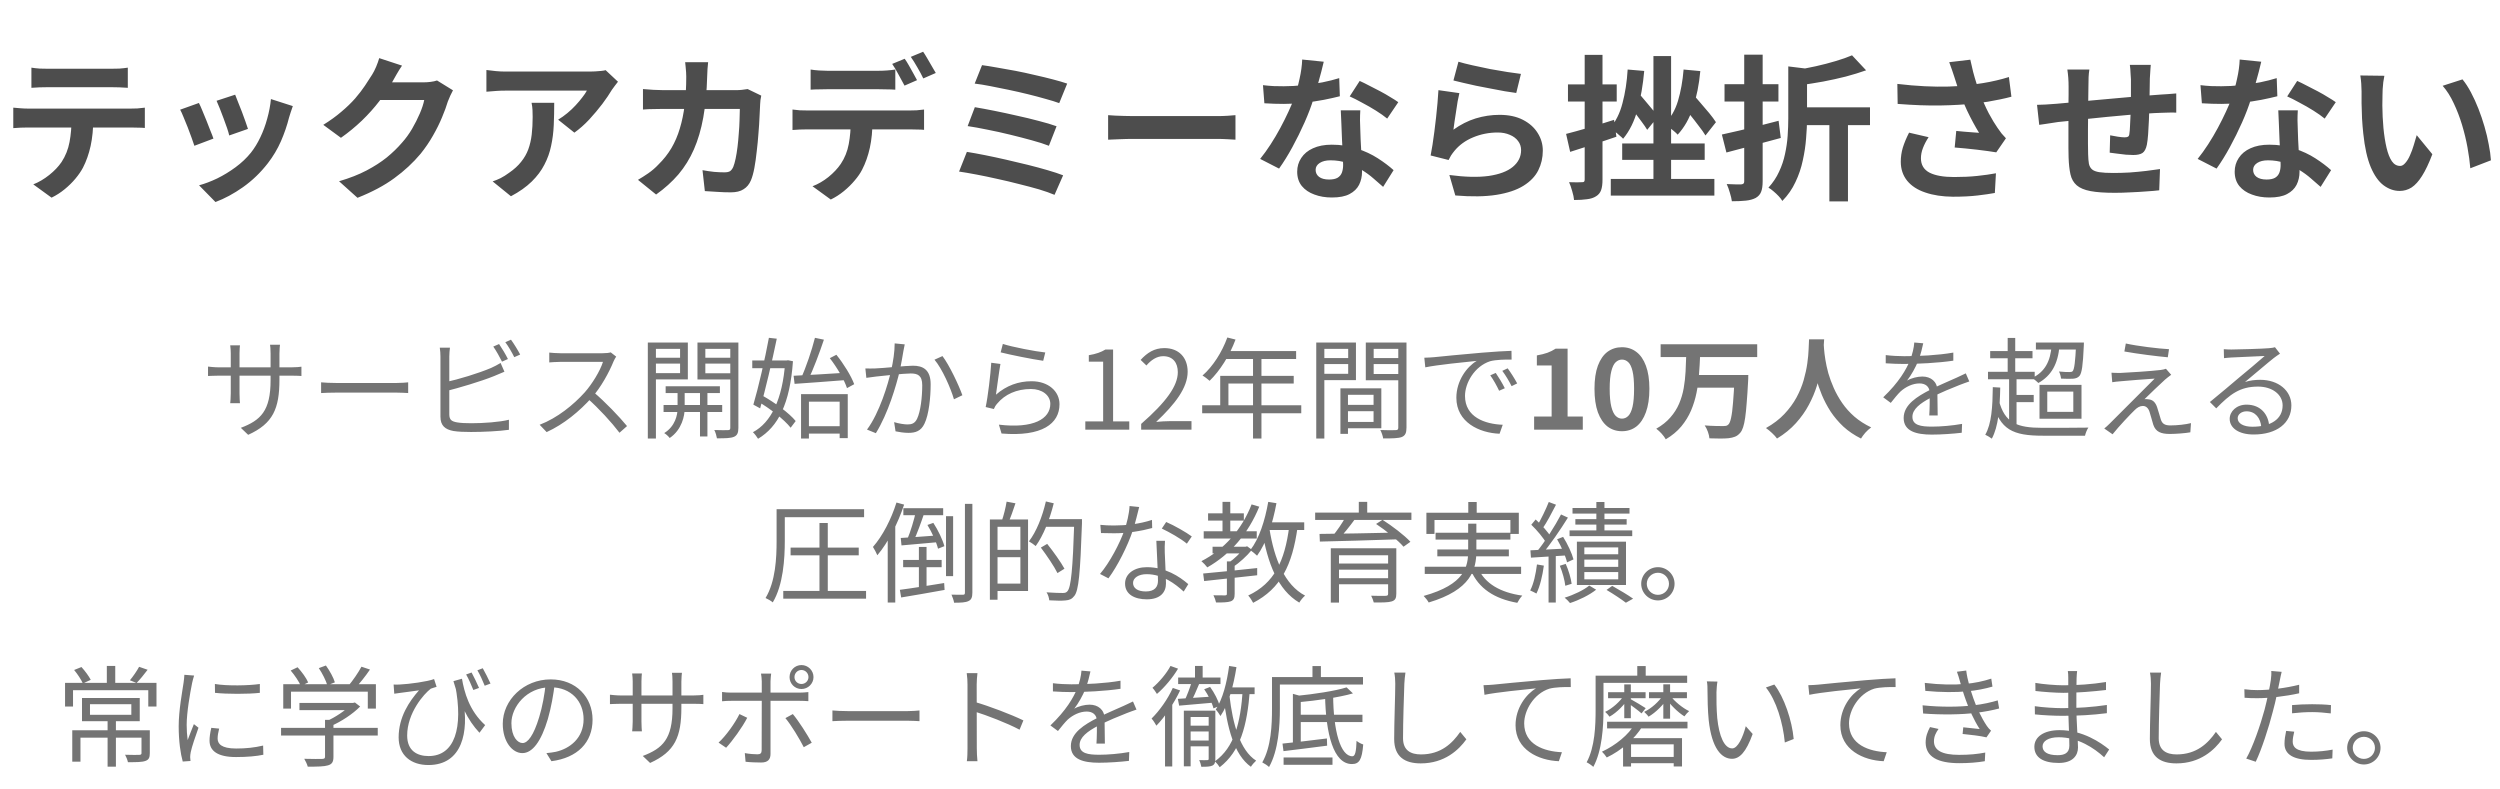 <svg width="320" height="101" viewBox="0 0 320 101" fill="none" xmlns="http://www.w3.org/2000/svg">
<path d="M4.02 8.66C4.353 8.713 4.713 8.753 5.1 8.78C5.487 8.793 5.84 8.8 6.16 8.8C6.413 8.8 6.813 8.8 7.36 8.8C7.907 8.8 8.52 8.8 9.2 8.8C9.88 8.8 10.56 8.8 11.24 8.8C11.92 8.8 12.52 8.8 13.04 8.8C13.573 8.8 13.96 8.8 14.2 8.8C14.547 8.8 14.907 8.793 15.28 8.78C15.653 8.753 16.013 8.713 16.36 8.66V11.24C16.013 11.213 15.653 11.193 15.28 11.18C14.907 11.167 14.547 11.16 14.2 11.16C13.96 11.16 13.573 11.16 13.04 11.16C12.52 11.16 11.92 11.16 11.24 11.16C10.56 11.16 9.88 11.16 9.2 11.16C8.52 11.16 7.907 11.16 7.36 11.16C6.827 11.16 6.433 11.16 6.18 11.16C5.833 11.16 5.46 11.167 5.06 11.18C4.673 11.193 4.327 11.213 4.02 11.24V8.66ZM1.7 13.78C1.993 13.807 2.307 13.833 2.64 13.86C2.987 13.887 3.313 13.9 3.62 13.9C3.793 13.9 4.14 13.9 4.66 13.9C5.18 13.9 5.807 13.9 6.54 13.9C7.273 13.9 8.06 13.9 8.9 13.9C9.753 13.9 10.6 13.9 11.44 13.9C12.293 13.9 13.087 13.9 13.82 13.9C14.553 13.9 15.173 13.9 15.68 13.9C16.2 13.9 16.547 13.9 16.72 13.9C16.933 13.9 17.22 13.893 17.58 13.88C17.953 13.853 18.273 13.82 18.54 13.78V16.38C18.3 16.353 18.007 16.34 17.66 16.34C17.313 16.327 17 16.32 16.72 16.32C16.547 16.32 16.2 16.32 15.68 16.32C15.173 16.32 14.553 16.32 13.82 16.32C13.087 16.32 12.293 16.32 11.44 16.32C10.6 16.32 9.753 16.32 8.9 16.32C8.06 16.32 7.273 16.32 6.54 16.32C5.807 16.32 5.18 16.32 4.66 16.32C4.14 16.32 3.793 16.32 3.62 16.32C3.327 16.32 3 16.327 2.64 16.34C2.293 16.353 1.98 16.373 1.7 16.4V13.78ZM11.94 15.16C11.94 16.467 11.827 17.64 11.6 18.68C11.373 19.707 11.047 20.633 10.62 21.46C10.38 21.913 10.06 22.38 9.66 22.86C9.26 23.34 8.8 23.793 8.28 24.22C7.76 24.647 7.2 25.007 6.6 25.3L4.26 23.6C4.967 23.32 5.647 22.92 6.3 22.4C6.953 21.88 7.48 21.327 7.88 20.74C8.387 19.967 8.727 19.113 8.9 18.18C9.073 17.247 9.16 16.247 9.16 15.18L11.94 15.16ZM30.1 12.12C30.193 12.333 30.313 12.64 30.46 13.04C30.62 13.427 30.787 13.847 30.96 14.3C31.133 14.74 31.287 15.16 31.42 15.56C31.553 15.96 31.66 16.273 31.74 16.5L29.34 17.34C29.287 17.087 29.193 16.767 29.06 16.38C28.927 15.993 28.78 15.587 28.62 15.16C28.46 14.72 28.3 14.3 28.14 13.9C27.98 13.5 27.84 13.167 27.72 12.9L30.1 12.12ZM37.48 13.58C37.373 13.9 37.28 14.173 37.2 14.4C37.133 14.627 37.067 14.84 37 15.04C36.747 16.053 36.4 17.067 35.96 18.08C35.52 19.08 34.96 20.02 34.28 20.9C33.347 22.1 32.287 23.12 31.1 23.96C29.927 24.787 28.753 25.42 27.58 25.86L25.48 23.72C26.213 23.52 26.987 23.227 27.8 22.84C28.613 22.44 29.4 21.96 30.16 21.4C30.92 20.84 31.573 20.22 32.12 19.54C32.573 18.967 32.973 18.313 33.32 17.58C33.68 16.833 33.973 16.04 34.2 15.2C34.44 14.347 34.6 13.507 34.68 12.68L37.48 13.58ZM25.46 13.18C25.593 13.433 25.74 13.76 25.9 14.16C26.073 14.56 26.247 14.98 26.42 15.42C26.593 15.86 26.76 16.287 26.92 16.7C27.093 17.113 27.227 17.46 27.32 17.74L24.88 18.66C24.8 18.393 24.68 18.047 24.52 17.62C24.373 17.193 24.207 16.747 24.02 16.28C23.833 15.8 23.653 15.36 23.48 14.96C23.32 14.56 23.18 14.253 23.06 14.04L25.46 13.18ZM57.98 11.56C57.873 11.747 57.76 11.973 57.64 12.24C57.52 12.493 57.413 12.747 57.32 13C57.147 13.587 56.9 14.26 56.58 15.02C56.273 15.767 55.887 16.547 55.42 17.36C54.967 18.16 54.44 18.933 53.84 19.68C52.88 20.827 51.76 21.867 50.48 22.8C49.213 23.733 47.64 24.573 45.76 25.32L43.4 23.2C44.76 22.8 45.933 22.34 46.92 21.82C47.907 21.3 48.767 20.747 49.5 20.16C50.233 19.56 50.887 18.927 51.46 18.26C51.927 17.74 52.353 17.153 52.74 16.5C53.127 15.833 53.46 15.173 53.74 14.52C54.02 13.867 54.207 13.293 54.3 12.8H47.56L48.48 10.54C48.667 10.54 48.953 10.54 49.34 10.54C49.74 10.54 50.187 10.54 50.68 10.54C51.187 10.54 51.68 10.54 52.16 10.54C52.653 10.54 53.08 10.54 53.44 10.54C53.813 10.54 54.067 10.54 54.2 10.54C54.507 10.54 54.813 10.52 55.12 10.48C55.44 10.44 55.713 10.38 55.94 10.3L57.98 11.56ZM51.46 8.4C51.22 8.747 50.987 9.12 50.76 9.52C50.533 9.92 50.36 10.227 50.24 10.44C49.787 11.24 49.227 12.073 48.56 12.94C47.907 13.793 47.16 14.627 46.32 15.44C45.48 16.24 44.587 16.973 43.64 17.64L41.38 15.98C42.26 15.433 43.033 14.873 43.7 14.3C44.38 13.727 44.967 13.16 45.46 12.6C45.953 12.027 46.373 11.48 46.72 10.96C47.08 10.427 47.387 9.953 47.64 9.54C47.8 9.287 47.967 8.96 48.14 8.56C48.313 8.147 48.447 7.773 48.54 7.44L51.46 8.4ZM79.1 10.46C78.993 10.593 78.86 10.767 78.7 10.98C78.54 11.18 78.413 11.353 78.32 11.5C78.013 12.02 77.607 12.62 77.1 13.3C76.593 13.967 76.033 14.633 75.42 15.3C74.807 15.953 74.173 16.513 73.52 16.98L71.44 15.32C71.84 15.08 72.233 14.8 72.62 14.48C73.007 14.16 73.36 13.827 73.68 13.48C74.013 13.12 74.3 12.78 74.54 12.46C74.793 12.14 74.987 11.853 75.12 11.6C74.947 11.6 74.653 11.6 74.24 11.6C73.827 11.6 73.333 11.6 72.76 11.6C72.187 11.6 71.567 11.6 70.9 11.6C70.247 11.6 69.593 11.6 68.94 11.6C68.287 11.6 67.667 11.6 67.08 11.6C66.507 11.6 66.007 11.6 65.58 11.6C65.167 11.6 64.873 11.6 64.7 11.6C64.287 11.6 63.893 11.613 63.52 11.64C63.147 11.667 62.727 11.7 62.26 11.74V8.96C62.647 9.013 63.047 9.06 63.46 9.1C63.873 9.14 64.287 9.16 64.7 9.16C64.873 9.16 65.18 9.16 65.62 9.16C66.06 9.16 66.58 9.16 67.18 9.16C67.793 9.16 68.44 9.16 69.12 9.16C69.813 9.16 70.5 9.16 71.18 9.16C71.873 9.16 72.513 9.16 73.1 9.16C73.7 9.16 74.207 9.16 74.62 9.16C75.047 9.16 75.333 9.16 75.48 9.16C75.667 9.16 75.893 9.153 76.16 9.14C76.427 9.127 76.687 9.107 76.94 9.08C77.207 9.053 77.4 9.02 77.52 8.98L79.1 10.46ZM70.94 13.16C70.94 14.147 70.92 15.1 70.88 16.02C70.84 16.94 70.727 17.827 70.54 18.68C70.367 19.52 70.08 20.32 69.68 21.08C69.293 21.84 68.753 22.56 68.06 23.24C67.367 23.92 66.48 24.547 65.4 25.12L63.06 23.22C63.38 23.113 63.72 22.973 64.08 22.8C64.44 22.613 64.8 22.387 65.16 22.12C65.8 21.68 66.313 21.213 66.7 20.72C67.1 20.227 67.407 19.693 67.62 19.12C67.833 18.533 67.98 17.9 68.06 17.22C68.14 16.527 68.18 15.773 68.18 14.96C68.18 14.653 68.173 14.36 68.16 14.08C68.147 13.787 68.107 13.48 68.04 13.16H70.94ZM90.64 7.96C90.613 8.187 90.587 8.48 90.56 8.84C90.547 9.2 90.533 9.5 90.52 9.74C90.467 11.727 90.3 13.493 90.02 15.04C89.74 16.573 89.34 17.933 88.82 19.12C88.3 20.307 87.64 21.373 86.84 22.32C86.04 23.253 85.087 24.113 83.98 24.9L81.66 23.02C82.073 22.78 82.513 22.5 82.98 22.18C83.46 21.847 83.893 21.473 84.28 21.06C84.933 20.42 85.487 19.72 85.94 18.96C86.393 18.187 86.753 17.347 87.02 16.44C87.3 15.52 87.507 14.513 87.64 13.42C87.773 12.327 87.84 11.12 87.84 9.8C87.84 9.653 87.833 9.467 87.82 9.24C87.807 9 87.787 8.767 87.76 8.54C87.747 8.313 87.727 8.12 87.7 7.96H90.64ZM97.44 12.24C97.413 12.4 97.38 12.587 97.34 12.8C97.313 13.013 97.3 13.18 97.3 13.3C97.287 13.727 97.26 14.273 97.22 14.94C97.193 15.607 97.147 16.327 97.08 17.1C97.027 17.86 96.953 18.62 96.86 19.38C96.78 20.14 96.68 20.847 96.56 21.5C96.44 22.14 96.293 22.667 96.12 23.08C95.907 23.587 95.593 23.967 95.18 24.22C94.78 24.487 94.233 24.62 93.54 24.62C92.967 24.62 92.393 24.6 91.82 24.56C91.247 24.533 90.713 24.5 90.22 24.46L89.92 21.78C90.413 21.873 90.907 21.947 91.4 22C91.893 22.04 92.333 22.06 92.72 22.06C93.053 22.06 93.3 22.007 93.46 21.9C93.62 21.78 93.753 21.6 93.86 21.36C93.967 21.093 94.067 20.74 94.16 20.3C94.253 19.86 94.333 19.367 94.4 18.82C94.467 18.273 94.52 17.707 94.56 17.12C94.613 16.533 94.647 15.967 94.66 15.42C94.687 14.86 94.7 14.367 94.7 13.94H84.94C84.607 13.94 84.193 13.947 83.7 13.96C83.207 13.96 82.74 13.98 82.3 14.02V11.4C82.727 11.44 83.18 11.473 83.66 11.5C84.14 11.527 84.567 11.54 84.94 11.54H94.2C94.453 11.54 94.707 11.527 94.96 11.5C95.227 11.473 95.473 11.44 95.7 11.4L97.44 12.24ZM103.76 8.9C104.08 8.953 104.433 8.993 104.82 9.02C105.207 9.047 105.567 9.06 105.9 9.06C106.153 9.06 106.5 9.06 106.94 9.06C107.38 9.06 107.867 9.06 108.4 9.06C108.933 9.06 109.46 9.06 109.98 9.06C110.513 9.06 111 9.06 111.44 9.06C111.88 9.06 112.213 9.06 112.44 9.06C112.787 9.06 113.147 9.047 113.52 9.02C113.893 8.993 114.253 8.953 114.6 8.9V11.48C114.253 11.453 113.893 11.44 113.52 11.44C113.147 11.427 112.787 11.42 112.44 11.42C112.213 11.42 111.88 11.42 111.44 11.42C111 11.42 110.513 11.42 109.98 11.42C109.46 11.42 108.933 11.42 108.4 11.42C107.88 11.42 107.393 11.42 106.94 11.42C106.5 11.42 106.153 11.42 105.9 11.42C105.553 11.42 105.187 11.427 104.8 11.44C104.413 11.44 104.067 11.453 103.76 11.48V8.9ZM101.44 14.02C101.733 14.06 102.047 14.093 102.38 14.12C102.727 14.133 103.053 14.14 103.36 14.14C103.533 14.14 103.88 14.14 104.4 14.14C104.92 14.14 105.547 14.14 106.28 14.14C107.027 14.14 107.82 14.14 108.66 14.14C109.5 14.14 110.34 14.14 111.18 14.14C112.033 14.14 112.827 14.14 113.56 14.14C114.293 14.14 114.913 14.14 115.42 14.14C115.94 14.14 116.287 14.14 116.46 14.14C116.673 14.14 116.96 14.133 117.32 14.12C117.693 14.093 118.013 14.06 118.28 14.02V16.62C118.04 16.593 117.747 16.58 117.4 16.58C117.053 16.567 116.74 16.56 116.46 16.56C116.287 16.56 115.94 16.56 115.42 16.56C114.913 16.56 114.293 16.56 113.56 16.56C112.827 16.56 112.033 16.56 111.18 16.56C110.34 16.56 109.5 16.56 108.66 16.56C107.82 16.56 107.027 16.56 106.28 16.56C105.547 16.56 104.92 16.56 104.4 16.56C103.88 16.56 103.533 16.56 103.36 16.56C103.067 16.56 102.74 16.567 102.38 16.58C102.033 16.593 101.72 16.613 101.44 16.64V14.02ZM111.68 15.42C111.68 16.713 111.567 17.88 111.34 18.92C111.113 19.947 110.787 20.873 110.36 21.7C110.133 22.153 109.813 22.62 109.4 23.1C109 23.58 108.54 24.033 108.02 24.46C107.5 24.887 106.94 25.247 106.34 25.54L104 23.84C104.707 23.573 105.387 23.18 106.04 22.66C106.693 22.127 107.22 21.567 107.62 20.98C108.127 20.22 108.467 19.373 108.64 18.44C108.813 17.507 108.9 16.5 108.9 15.42H111.68ZM115.8 7.52C115.973 7.76 116.153 8.047 116.34 8.38C116.54 8.713 116.727 9.047 116.9 9.38C117.087 9.713 117.247 10.007 117.38 10.26L115.78 10.96C115.567 10.547 115.313 10.08 115.02 9.56C114.74 9.027 114.467 8.567 114.2 8.18L115.8 7.52ZM118.16 6.62C118.333 6.873 118.52 7.173 118.72 7.52C118.92 7.853 119.113 8.187 119.3 8.52C119.5 8.84 119.66 9.113 119.78 9.34L118.18 10.04C117.98 9.613 117.727 9.14 117.42 8.62C117.127 8.1 116.847 7.653 116.58 7.28L118.16 6.62ZM125.7 8.34C126.22 8.407 126.847 8.507 127.58 8.64C128.327 8.76 129.113 8.9 129.94 9.06C130.78 9.22 131.613 9.4 132.44 9.6C133.28 9.787 134.053 9.973 134.76 10.16C135.48 10.347 136.093 10.527 136.6 10.7L135.58 13.2C135.113 13.027 134.533 12.847 133.84 12.66C133.147 12.46 132.393 12.26 131.58 12.06C130.767 11.86 129.947 11.673 129.12 11.5C128.293 11.327 127.5 11.167 126.74 11.02C125.993 10.873 125.333 10.767 124.76 10.7L125.7 8.34ZM124.78 13.72C125.5 13.84 126.327 13.993 127.26 14.18C128.193 14.367 129.153 14.573 130.14 14.8C131.127 15.013 132.067 15.24 132.96 15.48C133.853 15.707 134.613 15.933 135.24 16.16L134.26 18.66C133.687 18.433 132.96 18.2 132.08 17.96C131.213 17.72 130.287 17.48 129.3 17.24C128.327 17 127.36 16.787 126.4 16.6C125.44 16.4 124.593 16.247 123.86 16.14L124.78 13.72ZM123.76 19.44C124.44 19.547 125.213 19.687 126.08 19.86C126.947 20.033 127.847 20.227 128.78 20.44C129.727 20.653 130.653 20.873 131.56 21.1C132.467 21.327 133.307 21.553 134.08 21.78C134.867 22.007 135.533 22.227 136.08 22.44L134.98 24.94C134.447 24.713 133.787 24.48 133 24.24C132.213 24.013 131.36 23.787 130.44 23.56C129.52 23.32 128.593 23.1 127.66 22.9C126.727 22.687 125.833 22.5 124.98 22.34C124.14 22.18 123.4 22.053 122.76 21.96L123.76 19.44ZM141.84 14.74C142.08 14.753 142.387 14.773 142.76 14.8C143.133 14.813 143.52 14.827 143.92 14.84C144.333 14.853 144.713 14.86 145.06 14.86C145.393 14.86 145.807 14.86 146.3 14.86C146.793 14.86 147.327 14.86 147.9 14.86C148.487 14.86 149.087 14.86 149.7 14.86C150.327 14.86 150.947 14.86 151.56 14.86C152.173 14.86 152.753 14.86 153.3 14.86C153.847 14.86 154.333 14.86 154.76 14.86C155.2 14.86 155.547 14.86 155.8 14.86C156.267 14.86 156.707 14.847 157.12 14.82C157.533 14.78 157.873 14.753 158.14 14.74V17.88C157.913 17.867 157.573 17.847 157.12 17.82C156.667 17.793 156.227 17.78 155.8 17.78C155.547 17.78 155.2 17.78 154.76 17.78C154.32 17.78 153.827 17.78 153.28 17.78C152.733 17.78 152.153 17.78 151.54 17.78C150.94 17.78 150.327 17.78 149.7 17.78C149.073 17.78 148.467 17.78 147.88 17.78C147.307 17.78 146.773 17.78 146.28 17.78C145.8 17.78 145.393 17.78 145.06 17.78C144.487 17.78 143.9 17.793 143.3 17.82C142.7 17.833 142.213 17.853 141.84 17.88V14.74ZM161.66 10.9C162.087 10.953 162.54 10.993 163.02 11.02C163.513 11.033 163.947 11.04 164.32 11.04C165.147 11.04 165.98 10.993 166.82 10.9C167.673 10.807 168.493 10.687 169.28 10.54C170.067 10.38 170.78 10.2 171.42 10L171.5 12.32C170.927 12.467 170.24 12.62 169.44 12.78C168.653 12.927 167.82 13.053 166.94 13.16C166.06 13.253 165.193 13.3 164.34 13.3C163.94 13.3 163.533 13.293 163.12 13.28C162.707 13.267 162.28 13.247 161.84 13.22L161.66 10.9ZM169.44 7.9C169.36 8.233 169.253 8.667 169.12 9.2C168.987 9.733 168.833 10.293 168.66 10.88C168.5 11.467 168.327 12.047 168.14 12.62C167.847 13.58 167.46 14.6 166.98 15.68C166.5 16.76 165.98 17.813 165.42 18.84C164.86 19.867 164.293 20.78 163.72 21.58L161.3 20.34C161.753 19.78 162.2 19.16 162.64 18.48C163.08 17.8 163.493 17.1 163.88 16.38C164.267 15.66 164.613 14.967 164.92 14.3C165.24 13.62 165.493 13.007 165.68 12.46C165.933 11.753 166.153 10.967 166.34 10.1C166.54 9.22 166.653 8.393 166.68 7.62L169.44 7.9ZM174.12 14.12C174.093 14.547 174.08 14.973 174.08 15.4C174.093 15.813 174.107 16.24 174.12 16.68C174.133 16.987 174.147 17.38 174.16 17.86C174.187 18.327 174.213 18.827 174.24 19.36C174.267 19.88 174.287 20.38 174.3 20.86C174.327 21.327 174.34 21.7 174.34 21.98C174.34 22.593 174.213 23.153 173.96 23.66C173.707 24.153 173.3 24.547 172.74 24.84C172.193 25.133 171.44 25.28 170.48 25.28C169.653 25.28 168.907 25.153 168.24 24.9C167.573 24.66 167.04 24.3 166.64 23.82C166.24 23.327 166.04 22.713 166.04 21.98C166.04 21.327 166.213 20.74 166.56 20.22C166.907 19.687 167.407 19.273 168.06 18.98C168.727 18.673 169.527 18.52 170.46 18.52C171.633 18.52 172.713 18.687 173.7 19.02C174.687 19.34 175.573 19.753 176.36 20.26C177.147 20.767 177.82 21.273 178.38 21.78L177.04 23.92C176.68 23.6 176.267 23.24 175.8 22.84C175.347 22.44 174.833 22.067 174.26 21.72C173.7 21.373 173.087 21.087 172.42 20.86C171.767 20.633 171.06 20.52 170.3 20.52C169.727 20.52 169.267 20.633 168.92 20.86C168.573 21.087 168.4 21.38 168.4 21.74C168.4 22.113 168.547 22.413 168.84 22.64C169.147 22.867 169.573 22.98 170.12 22.98C170.573 22.98 170.933 22.907 171.2 22.76C171.467 22.6 171.653 22.38 171.76 22.1C171.867 21.807 171.92 21.48 171.92 21.12C171.92 20.813 171.907 20.38 171.88 19.82C171.853 19.26 171.82 18.64 171.78 17.96C171.753 17.28 171.727 16.6 171.7 15.92C171.673 15.24 171.647 14.64 171.62 14.12H174.12ZM177.56 15.18C177.173 14.86 176.693 14.52 176.12 14.16C175.547 13.8 174.953 13.46 174.34 13.14C173.74 12.807 173.213 12.54 172.76 12.34L174.04 10.36C174.4 10.52 174.807 10.72 175.26 10.96C175.727 11.187 176.193 11.427 176.66 11.68C177.14 11.933 177.58 12.187 177.98 12.44C178.393 12.68 178.727 12.893 178.98 13.08L177.56 15.18ZM186.68 7.9C187.16 8.047 187.76 8.2 188.48 8.36C189.2 8.52 189.953 8.68 190.74 8.84C191.527 8.987 192.267 9.113 192.96 9.22C193.667 9.327 194.24 9.407 194.68 9.46L194.08 11.9C193.68 11.847 193.193 11.773 192.62 11.68C192.06 11.573 191.46 11.46 190.82 11.34C190.193 11.22 189.573 11.1 188.96 10.98C188.347 10.847 187.787 10.72 187.28 10.6C186.773 10.48 186.36 10.38 186.04 10.3L186.68 7.9ZM186.8 11.92C186.733 12.187 186.66 12.533 186.58 12.96C186.513 13.373 186.447 13.807 186.38 14.26C186.313 14.713 186.247 15.147 186.18 15.56C186.127 15.973 186.08 16.32 186.04 16.6C186.947 15.947 187.893 15.467 188.88 15.16C189.88 14.853 190.9 14.7 191.94 14.7C193.113 14.7 194.113 14.913 194.94 15.34C195.767 15.767 196.393 16.327 196.82 17.02C197.26 17.713 197.48 18.467 197.48 19.28C197.48 20.187 197.287 21.027 196.9 21.8C196.513 22.573 195.88 23.233 195 23.78C194.12 24.327 192.967 24.713 191.54 24.94C190.113 25.167 188.36 25.193 186.28 25.02L185.52 22.4C187.52 22.667 189.2 22.707 190.56 22.52C191.92 22.32 192.947 21.933 193.64 21.36C194.347 20.773 194.7 20.06 194.7 19.22C194.7 18.78 194.573 18.393 194.32 18.06C194.067 17.713 193.713 17.447 193.26 17.26C192.807 17.06 192.293 16.96 191.72 16.96C190.6 16.96 189.547 17.167 188.56 17.58C187.587 17.98 186.787 18.56 186.16 19.32C185.987 19.533 185.84 19.733 185.72 19.92C185.613 20.093 185.513 20.28 185.42 20.48L183.12 19.9C183.2 19.513 183.28 19.06 183.36 18.54C183.44 18.007 183.52 17.44 183.6 16.84C183.68 16.227 183.753 15.613 183.82 15C183.887 14.387 183.947 13.78 184 13.18C184.053 12.58 184.093 12.033 184.12 11.54L186.8 11.92ZM207.64 18.36H218.2V20.46H207.64V18.36ZM206.18 22.9H219.44V25.04H206.18V22.9ZM211.64 7.18H213.9V24.52H211.64V7.18ZM208.34 8.9L210.46 9.08C210.3 10.893 210.013 12.547 209.6 14.04C209.2 15.52 208.587 16.76 207.76 17.76C207.653 17.64 207.493 17.493 207.28 17.32C207.08 17.133 206.867 16.96 206.64 16.8C206.413 16.627 206.22 16.5 206.06 16.42C206.807 15.58 207.347 14.507 207.68 13.2C208.027 11.893 208.247 10.46 208.34 8.9ZM215.5 8.9L217.64 9.1C217.48 10.833 217.167 12.393 216.7 13.78C216.247 15.167 215.593 16.32 214.74 17.24C214.633 17.107 214.473 16.953 214.26 16.78C214.06 16.607 213.847 16.44 213.62 16.28C213.407 16.107 213.213 15.973 213.04 15.88C213.84 15.107 214.42 14.12 214.78 12.92C215.14 11.707 215.38 10.367 215.5 8.9ZM208.4 13.32L209.68 11.84C209.96 12.16 210.26 12.513 210.58 12.9C210.9 13.273 211.207 13.64 211.5 14C211.793 14.36 212.027 14.673 212.2 14.94L210.84 16.62C210.667 16.327 210.44 15.993 210.16 15.62C209.88 15.233 209.587 14.84 209.28 14.44C208.973 14.027 208.68 13.653 208.4 13.32ZM215.22 13.3L216.5 11.82C216.847 12.22 217.22 12.653 217.62 13.12C218.033 13.587 218.42 14.04 218.78 14.48C219.14 14.92 219.427 15.307 219.64 15.64L218.3 17.34C218.087 16.98 217.8 16.573 217.44 16.12C217.093 15.653 216.72 15.173 216.32 14.68C215.933 14.187 215.567 13.727 215.22 13.3ZM200.46 17.14C201.247 16.94 202.187 16.68 203.28 16.36C204.373 16.04 205.48 15.7 206.6 15.34L206.9 17.5C205.9 17.847 204.88 18.187 203.84 18.52C202.813 18.853 201.86 19.16 200.98 19.44L200.46 17.14ZM200.7 10.8H206.94V13H200.7V10.8ZM202.84 7.02H205.12V23C205.12 23.56 205.06 24.007 204.94 24.34C204.82 24.673 204.607 24.933 204.3 25.12C203.993 25.32 203.607 25.447 203.14 25.5C202.687 25.567 202.133 25.6 201.48 25.6C201.453 25.28 201.373 24.9 201.24 24.46C201.12 24.02 200.987 23.64 200.84 23.32C201.2 23.333 201.54 23.34 201.86 23.34C202.18 23.34 202.4 23.333 202.52 23.32C202.64 23.32 202.72 23.3 202.76 23.26C202.813 23.207 202.84 23.113 202.84 22.98V7.02ZM237.06 7.08L238.86 9C238.073 9.28 237.207 9.547 236.26 9.8C235.313 10.04 234.347 10.253 233.36 10.44C232.387 10.613 231.44 10.767 230.52 10.9C230.467 10.62 230.367 10.293 230.22 9.92C230.073 9.547 229.927 9.24 229.78 9C230.66 8.84 231.54 8.667 232.42 8.48C233.313 8.28 234.16 8.06 234.96 7.82C235.773 7.58 236.473 7.333 237.06 7.08ZM228.9 8.5L231.84 8.86C231.827 9.047 231.647 9.173 231.3 9.24V15.16C231.3 15.933 231.26 16.78 231.18 17.7C231.113 18.62 230.973 19.56 230.76 20.52C230.56 21.48 230.247 22.407 229.82 23.3C229.407 24.193 228.847 25 228.14 25.72C228.033 25.533 227.873 25.327 227.66 25.1C227.46 24.887 227.24 24.68 227 24.48C226.773 24.28 226.56 24.127 226.36 24.02C226.933 23.393 227.387 22.713 227.72 21.98C228.067 21.247 228.32 20.493 228.48 19.72C228.653 18.933 228.767 18.153 228.82 17.38C228.873 16.593 228.9 15.847 228.9 15.14V8.5ZM230.12 13.74H239.36V16.02H230.12V13.74ZM234.16 14.98H236.54V25.78H234.16V14.98ZM220.4 17.22C221.027 17.087 221.733 16.927 222.52 16.74C223.32 16.553 224.153 16.353 225.02 16.14C225.9 15.913 226.78 15.687 227.66 15.46L227.94 17.66C226.74 17.993 225.527 18.32 224.3 18.64C223.087 18.96 221.98 19.253 220.98 19.52L220.4 17.22ZM220.74 10.78H227.64V13H220.74V10.78ZM223.26 7H225.62V23.2C225.62 23.787 225.553 24.24 225.42 24.56C225.3 24.88 225.067 25.14 224.72 25.34C224.387 25.513 223.973 25.627 223.48 25.68C222.987 25.733 222.387 25.76 221.68 25.76C221.64 25.453 221.553 25.087 221.42 24.66C221.3 24.233 221.167 23.867 221.02 23.56C221.407 23.573 221.78 23.587 222.14 23.6C222.5 23.6 222.747 23.6 222.88 23.6C223.013 23.587 223.107 23.553 223.16 23.5C223.227 23.447 223.26 23.353 223.26 23.22V7ZM250.14 9.8C250.06 9.573 249.967 9.293 249.86 8.96C249.753 8.627 249.633 8.293 249.5 7.96L252.2 7.64C252.307 8.16 252.427 8.68 252.56 9.2C252.693 9.707 252.84 10.207 253 10.7C253.16 11.18 253.32 11.633 253.48 12.06C253.787 12.887 254.147 13.7 254.56 14.5C254.987 15.287 255.36 15.907 255.68 16.36C255.853 16.613 256.027 16.853 256.2 17.08C256.387 17.293 256.573 17.5 256.76 17.7L255.52 19.5C255.24 19.447 254.887 19.393 254.46 19.34C254.033 19.273 253.567 19.213 253.06 19.16C252.567 19.107 252.067 19.053 251.56 19C251.067 18.947 250.613 18.907 250.2 18.88L250.4 16.76C250.733 16.787 251.087 16.82 251.46 16.86C251.833 16.887 252.18 16.913 252.5 16.94C252.833 16.967 253.107 16.987 253.32 17C253.08 16.613 252.827 16.173 252.56 15.68C252.293 15.187 252.033 14.673 251.78 14.14C251.527 13.593 251.293 13.047 251.08 12.5C250.867 11.94 250.68 11.433 250.52 10.98C250.373 10.527 250.247 10.133 250.14 9.8ZM242.86 10.74C244.1 10.887 245.267 10.987 246.36 11.04C247.453 11.093 248.473 11.107 249.42 11.08C250.367 11.053 251.233 10.993 252.02 10.9C252.633 10.82 253.227 10.733 253.8 10.64C254.387 10.547 254.96 10.433 255.52 10.3C256.093 10.167 256.633 10.02 257.14 9.86L257.46 12.38C257.02 12.5 256.54 12.613 256.02 12.72C255.513 12.827 254.987 12.927 254.44 13.02C253.893 13.1 253.353 13.173 252.82 13.24C251.473 13.387 249.993 13.473 248.38 13.5C246.767 13.527 244.94 13.46 242.9 13.3L242.86 10.74ZM246.86 17.56C246.553 18.027 246.313 18.487 246.14 18.94C245.967 19.38 245.88 19.82 245.88 20.26C245.88 21.1 246.247 21.713 246.98 22.1C247.713 22.473 248.76 22.66 250.12 22.66C251.213 22.66 252.2 22.613 253.08 22.52C253.973 22.427 254.773 22.313 255.48 22.18L255.34 24.7C254.78 24.807 254.047 24.913 253.14 25.02C252.247 25.127 251.187 25.18 249.96 25.18C248.613 25.167 247.44 24.987 246.44 24.64C245.44 24.307 244.667 23.807 244.12 23.14C243.573 22.46 243.3 21.647 243.3 20.7C243.3 20.087 243.387 19.487 243.56 18.9C243.747 18.3 244.013 17.66 244.36 16.98L246.86 17.56ZM275.3 8.3C275.287 8.407 275.273 8.567 275.26 8.78C275.247 8.98 275.233 9.193 275.22 9.42C275.207 9.647 275.193 9.853 275.18 10.04C275.18 10.48 275.173 10.907 275.16 11.32C275.16 11.733 275.153 12.127 275.14 12.5C275.14 12.86 275.133 13.213 275.12 13.56C275.107 14.147 275.087 14.76 275.06 15.4C275.033 16.04 275 16.633 274.96 17.18C274.92 17.727 274.867 18.173 274.8 18.52C274.693 19.04 274.507 19.393 274.24 19.58C273.973 19.753 273.58 19.84 273.06 19.84C272.833 19.84 272.52 19.827 272.12 19.8C271.733 19.76 271.347 19.713 270.96 19.66C270.587 19.607 270.28 19.567 270.04 19.54L270.1 17.32C270.407 17.387 270.74 17.447 271.1 17.5C271.473 17.553 271.753 17.58 271.94 17.58C272.14 17.58 272.287 17.553 272.38 17.5C272.487 17.433 272.547 17.307 272.56 17.12C272.6 16.867 272.627 16.547 272.64 16.16C272.667 15.773 272.687 15.353 272.7 14.9C272.727 14.433 272.747 13.98 272.76 13.54C272.76 13.18 272.76 12.82 272.76 12.46C272.76 12.087 272.76 11.707 272.76 11.32C272.76 10.92 272.76 10.527 272.76 10.14C272.76 9.967 272.747 9.767 272.72 9.54C272.707 9.3 272.693 9.067 272.68 8.84C272.667 8.613 272.647 8.433 272.62 8.3H275.3ZM267.44 8.9C267.387 9.233 267.353 9.56 267.34 9.88C267.327 10.187 267.32 10.553 267.32 10.98C267.32 11.34 267.313 11.82 267.3 12.42C267.3 13.02 267.293 13.673 267.28 14.38C267.28 15.073 267.273 15.773 267.26 16.48C267.26 17.173 267.26 17.807 267.26 18.38C267.26 18.953 267.267 19.407 267.28 19.74C267.293 20.233 267.327 20.64 267.38 20.96C267.447 21.267 267.58 21.507 267.78 21.68C267.98 21.853 268.293 21.973 268.72 22.04C269.16 22.107 269.753 22.14 270.5 22.14C271.153 22.14 271.847 22.12 272.58 22.08C273.313 22.027 274.02 21.96 274.7 21.88C275.38 21.8 275.973 21.72 276.48 21.64L276.38 24.36C275.94 24.413 275.393 24.46 274.74 24.5C274.087 24.553 273.407 24.593 272.7 24.62C271.993 24.66 271.32 24.68 270.68 24.68C269.387 24.68 268.353 24.607 267.58 24.46C266.807 24.313 266.22 24.067 265.82 23.72C265.42 23.373 265.153 22.907 265.02 22.32C264.887 21.733 264.807 21.007 264.78 20.14C264.78 19.847 264.773 19.453 264.76 18.96C264.76 18.467 264.76 17.92 264.76 17.32C264.76 16.707 264.76 16.08 264.76 15.44C264.76 14.8 264.76 14.193 264.76 13.62C264.773 13.033 264.78 12.52 264.78 12.08C264.78 11.64 264.78 11.32 264.78 11.12C264.78 10.707 264.767 10.32 264.74 9.96C264.713 9.6 264.673 9.247 264.62 8.9H267.44ZM260.74 13.42C261.033 13.42 261.4 13.407 261.84 13.38C262.28 13.353 262.753 13.32 263.26 13.28C263.66 13.24 264.253 13.187 265.04 13.12C265.827 13.04 266.72 12.953 267.72 12.86C268.72 12.767 269.76 12.673 270.84 12.58C271.933 12.473 272.98 12.38 273.98 12.3C274.98 12.22 275.867 12.153 276.64 12.1C276.92 12.073 277.233 12.053 277.58 12.04C277.94 12.013 278.267 11.987 278.56 11.96V14.42C278.453 14.407 278.28 14.4 278.04 14.4C277.8 14.4 277.547 14.407 277.28 14.42C277.027 14.42 276.813 14.427 276.64 14.44C276.12 14.453 275.487 14.487 274.74 14.54C273.993 14.58 273.193 14.64 272.34 14.72C271.487 14.787 270.613 14.867 269.72 14.96C268.84 15.04 267.993 15.127 267.18 15.22C266.367 15.313 265.633 15.393 264.98 15.46C264.327 15.527 263.807 15.58 263.42 15.62C263.207 15.647 262.947 15.687 262.64 15.74C262.333 15.78 262.027 15.827 261.72 15.88C261.427 15.92 261.193 15.953 261.02 15.98L260.74 13.42ZM281.66 10.9C282.087 10.953 282.54 10.993 283.02 11.02C283.513 11.033 283.947 11.04 284.32 11.04C285.147 11.04 285.98 10.993 286.82 10.9C287.673 10.807 288.493 10.687 289.28 10.54C290.067 10.38 290.78 10.2 291.42 10L291.5 12.32C290.927 12.467 290.24 12.62 289.44 12.78C288.653 12.927 287.82 13.053 286.94 13.16C286.06 13.253 285.193 13.3 284.34 13.3C283.94 13.3 283.533 13.293 283.12 13.28C282.707 13.267 282.28 13.247 281.84 13.22L281.66 10.9ZM289.44 7.9C289.36 8.233 289.253 8.667 289.12 9.2C288.987 9.733 288.833 10.293 288.66 10.88C288.5 11.467 288.327 12.047 288.14 12.62C287.847 13.58 287.46 14.6 286.98 15.68C286.5 16.76 285.98 17.813 285.42 18.84C284.86 19.867 284.293 20.78 283.72 21.58L281.3 20.34C281.753 19.78 282.2 19.16 282.64 18.48C283.08 17.8 283.493 17.1 283.88 16.38C284.267 15.66 284.613 14.967 284.92 14.3C285.24 13.62 285.493 13.007 285.68 12.46C285.933 11.753 286.153 10.967 286.34 10.1C286.54 9.22 286.653 8.393 286.68 7.62L289.44 7.9ZM294.12 14.12C294.093 14.547 294.08 14.973 294.08 15.4C294.093 15.813 294.107 16.24 294.12 16.68C294.133 16.987 294.147 17.38 294.16 17.86C294.187 18.327 294.213 18.827 294.24 19.36C294.267 19.88 294.287 20.38 294.3 20.86C294.327 21.327 294.34 21.7 294.34 21.98C294.34 22.593 294.213 23.153 293.96 23.66C293.707 24.153 293.3 24.547 292.74 24.84C292.193 25.133 291.44 25.28 290.48 25.28C289.653 25.28 288.907 25.153 288.24 24.9C287.573 24.66 287.04 24.3 286.64 23.82C286.24 23.327 286.04 22.713 286.04 21.98C286.04 21.327 286.213 20.74 286.56 20.22C286.907 19.687 287.407 19.273 288.06 18.98C288.727 18.673 289.527 18.52 290.46 18.52C291.633 18.52 292.713 18.687 293.7 19.02C294.687 19.34 295.573 19.753 296.36 20.26C297.147 20.767 297.82 21.273 298.38 21.78L297.04 23.92C296.68 23.6 296.267 23.24 295.8 22.84C295.347 22.44 294.833 22.067 294.26 21.72C293.7 21.373 293.087 21.087 292.42 20.86C291.767 20.633 291.06 20.52 290.3 20.52C289.727 20.52 289.267 20.633 288.92 20.86C288.573 21.087 288.4 21.38 288.4 21.74C288.4 22.113 288.547 22.413 288.84 22.64C289.147 22.867 289.573 22.98 290.12 22.98C290.573 22.98 290.933 22.907 291.2 22.76C291.467 22.6 291.653 22.38 291.76 22.1C291.867 21.807 291.92 21.48 291.92 21.12C291.92 20.813 291.907 20.38 291.88 19.82C291.853 19.26 291.82 18.64 291.78 17.96C291.753 17.28 291.727 16.6 291.7 15.92C291.673 15.24 291.647 14.64 291.62 14.12H294.12ZM297.56 15.18C297.173 14.86 296.693 14.52 296.12 14.16C295.547 13.8 294.953 13.46 294.34 13.14C293.74 12.807 293.213 12.54 292.76 12.34L294.04 10.36C294.4 10.52 294.807 10.72 295.26 10.96C295.727 11.187 296.193 11.427 296.66 11.68C297.14 11.933 297.58 12.187 297.98 12.44C298.393 12.68 298.727 12.893 298.98 13.08L297.56 15.18ZM305.2 9.7C305.147 9.94 305.1 10.213 305.06 10.52C305.033 10.827 305.007 11.127 304.98 11.42C304.967 11.713 304.96 11.953 304.96 12.14C304.947 12.58 304.94 13.033 304.94 13.5C304.953 13.967 304.967 14.447 304.98 14.94C305.007 15.42 305.04 15.9 305.08 16.38C305.173 17.34 305.307 18.187 305.48 18.92C305.653 19.653 305.88 20.227 306.16 20.64C306.44 21.04 306.793 21.24 307.22 21.24C307.447 21.24 307.667 21.113 307.88 20.86C308.107 20.607 308.307 20.28 308.48 19.88C308.667 19.467 308.827 19.033 308.96 18.58C309.107 18.127 309.233 17.7 309.34 17.3L311.34 19.74C310.9 20.9 310.46 21.827 310.02 22.52C309.593 23.2 309.147 23.693 308.68 24C308.213 24.293 307.707 24.44 307.16 24.44C306.44 24.44 305.753 24.2 305.1 23.72C304.46 23.24 303.913 22.467 303.46 21.4C303.007 20.32 302.687 18.887 302.5 17.1C302.433 16.487 302.38 15.84 302.34 15.16C302.313 14.48 302.293 13.833 302.28 13.22C302.28 12.607 302.28 12.1 302.28 11.7C302.28 11.42 302.267 11.087 302.24 10.7C302.213 10.313 302.173 9.967 302.12 9.66L305.2 9.7ZM315.2 10.16C315.573 10.613 315.933 11.167 316.28 11.82C316.627 12.473 316.947 13.173 317.24 13.92C317.533 14.667 317.793 15.433 318.02 16.22C318.247 16.993 318.427 17.753 318.56 18.5C318.707 19.233 318.8 19.907 318.84 20.52L316.2 21.54C316.133 20.727 316.013 19.84 315.84 18.88C315.667 17.92 315.433 16.953 315.14 15.98C314.847 15.007 314.493 14.087 314.08 13.22C313.68 12.353 313.207 11.607 312.66 10.98L315.2 10.16Z" fill="#4D4D4D"/>
<path d="M35.769 48.574C35.769 52.298 34.956 54.216 31.765 55.658L30.826 54.762C33.374 53.796 34.635 52.592 34.635 48.658V45.256C34.635 44.71 34.593 44.248 34.565 44.122H35.839C35.825 44.262 35.769 44.71 35.769 45.256V48.574ZM30.715 44.206C30.701 44.332 30.659 44.738 30.659 45.214V50.352C30.659 50.87 30.701 51.486 30.715 51.612H29.468C29.483 51.486 29.538 50.884 29.538 50.352V45.214C29.538 44.92 29.511 44.528 29.468 44.206H30.715ZM26.627 46.922C26.753 46.936 27.439 47.02 28.026 47.02H37.294C37.925 47.02 38.386 46.964 38.583 46.936V48.126C38.428 48.112 37.925 48.084 37.309 48.084H28.026C27.41 48.084 26.78 48.126 26.627 48.126V46.922ZM41.102 48.938C41.536 48.98 42.264 49.022 43.062 49.022C44.084 49.022 49.699 49.022 50.734 49.022C51.434 49.022 51.925 48.966 52.246 48.938V50.31C51.953 50.296 51.364 50.254 50.748 50.254C49.684 50.254 44.099 50.254 43.062 50.254C42.292 50.254 41.55 50.282 41.102 50.31V48.938ZM63.88 44.038C64.231 44.542 64.734 45.382 65.014 45.956L64.258 46.292C63.978 45.732 63.517 44.892 63.139 44.36L63.88 44.038ZM65.406 43.478C65.784 43.996 66.317 44.864 66.582 45.382L65.826 45.718C65.532 45.116 65.07 44.318 64.678 43.8L65.406 43.478ZM57.594 44.5C57.553 44.836 57.511 45.242 57.511 45.634C57.511 46.39 57.511 52.018 57.511 53.026C57.511 53.754 57.819 53.936 58.49 54.062C58.938 54.146 59.653 54.174 60.339 54.174C61.822 54.174 63.965 54.034 65.141 53.726V55.014C63.922 55.196 61.822 55.294 60.297 55.294C59.456 55.294 58.63 55.266 58.042 55.168C56.978 54.972 56.377 54.482 56.377 53.334C56.377 51.99 56.377 46.39 56.377 45.634C56.377 45.298 56.349 44.836 56.292 44.5H57.594ZM56.992 48.924C58.687 48.56 61.221 47.79 62.844 47.104C63.264 46.908 63.67 46.712 64.076 46.46L64.567 47.58C64.16 47.748 63.657 47.972 63.236 48.14C61.501 48.84 58.728 49.652 57.007 50.086L56.992 48.924ZM78.874 45.648C78.79 45.76 78.609 46.068 78.538 46.25C77.978 47.636 76.915 49.596 75.752 50.884C74.184 52.634 72.183 54.3 69.971 55.308L69.075 54.37C71.343 53.502 73.4 51.822 74.843 50.226C75.794 49.148 76.817 47.482 77.18 46.32C76.677 46.32 72.197 46.32 71.721 46.32C71.216 46.32 70.46 46.376 70.306 46.39V45.13C70.489 45.158 71.287 45.214 71.721 45.214C72.266 45.214 76.593 45.214 77.124 45.214C77.573 45.214 77.951 45.172 78.174 45.102L78.874 45.648ZM75.934 50.156C77.447 51.416 79.308 53.376 80.26 54.538L79.294 55.392C78.287 54.062 76.648 52.27 75.136 50.94L75.934 50.156ZM85.203 49.442H92.147V50.31H85.203V49.442ZM84.936 51.836H92.441V52.732H84.936V51.836ZM89.599 49.722H90.55V55.868H89.599V49.722ZM86.728 49.764H87.638V52.312C87.638 53.166 87.302 55 85.721 56.064C85.581 55.868 85.258 55.574 85.02 55.434C86.434 54.566 86.728 53.082 86.728 52.312V49.764ZM83.466 45.788H87.4V46.544H83.466V45.788ZM89.921 45.788H93.882V46.544H89.921V45.788ZM93.477 43.842H94.513V54.762C94.513 55.392 94.373 55.728 93.953 55.91C93.532 56.092 92.832 56.106 91.769 56.106C91.727 55.826 91.587 55.336 91.433 55.042C92.203 55.07 92.959 55.07 93.183 55.056C93.406 55.056 93.477 54.972 93.477 54.762V43.842ZM83.55 43.842H88.044V48.56H83.55V47.762H87.05V44.654H83.55V43.842ZM93.981 43.842V44.654H90.284V47.776H93.981V48.574H89.276V43.842H93.981ZM82.921 43.842H83.957V56.134H82.921V43.842ZM103.08 54.552H107.966V55.504H103.08V54.552ZM102.534 50.45H108.512V56.078H107.476V51.416H103.542V56.134H102.534V50.45ZM101.582 48.098C103.234 48.014 105.838 47.874 108.33 47.706L108.316 48.644C105.95 48.826 103.444 49.022 101.708 49.134L101.582 48.098ZM106.216 45.844L107.056 45.41C107.994 46.572 108.96 48.14 109.338 49.176L108.414 49.68C108.078 48.63 107.14 47.034 106.216 45.844ZM104.312 43.24L105.46 43.478C104.886 45.186 104.088 47.328 103.43 48.658L102.534 48.406C103.164 47.048 103.92 44.808 104.312 43.24ZM96.29 46.138H100.91V47.132H96.29V46.138ZM98.418 43.24L99.427 43.352C98.853 46.152 97.957 49.932 97.299 52.27L96.43 51.794C97.061 49.666 97.928 45.9 98.418 43.24ZM96.99 51.374L97.579 50.632C99.147 51.514 101.008 52.858 101.848 53.894L101.204 54.748C100.378 53.698 98.558 52.284 96.99 51.374ZM100.504 46.138H100.686L100.868 46.11L101.498 46.236C101.12 51.654 99.609 54.622 97.032 56.162C96.879 55.91 96.599 55.532 96.374 55.322C98.698 54.09 100.168 51.108 100.504 46.362V46.138ZM115.806 44.08C115.75 44.346 115.694 44.64 115.638 44.92C115.554 45.424 115.358 46.572 115.176 47.44C114.7 49.4 113.692 52.886 112.11 55.448L110.976 54.986C112.572 52.858 113.692 49.12 114.07 47.398C114.322 46.292 114.518 45.032 114.518 43.954L115.806 44.08ZM120.636 45.578C121.504 46.712 122.722 49.288 123.184 50.59L122.106 51.108C121.686 49.666 120.594 47.188 119.614 46.04L120.636 45.578ZM110.766 47.16C111.214 47.174 111.578 47.174 112.026 47.16C113.062 47.132 115.904 46.81 116.856 46.81C118.102 46.81 119.124 47.286 119.124 49.19C119.124 50.856 118.9 53.082 118.326 54.244C117.878 55.182 117.178 55.406 116.282 55.406C115.736 55.406 115.078 55.308 114.63 55.21L114.448 54.034C115.036 54.216 115.764 54.328 116.156 54.328C116.674 54.328 117.094 54.216 117.388 53.6C117.836 52.662 118.046 50.828 118.046 49.316C118.046 48.042 117.458 47.804 116.562 47.804C115.624 47.804 113.006 48.112 112.152 48.196C111.83 48.238 111.242 48.308 110.892 48.364L110.766 47.16ZM128.364 44.024C129.568 44.416 132.55 44.99 133.796 45.116L133.53 46.18C132.186 45.998 129.162 45.382 128.084 45.102L128.364 44.024ZM128.056 46.586C127.874 47.538 127.622 49.61 127.482 50.52C128.826 49.344 130.366 48.798 132.046 48.798C134.188 48.798 135.616 50.086 135.616 51.738C135.616 54.23 133.39 55.924 128.196 55.49L127.86 54.356C132.284 54.888 134.44 53.614 134.44 51.696C134.44 50.59 133.39 49.792 131.962 49.792C130.128 49.792 128.616 50.478 127.636 51.668C127.426 51.906 127.3 52.13 127.216 52.354L126.166 52.102C126.446 50.828 126.796 47.888 126.88 46.432L128.056 46.586ZM138.92 55V53.936H141.202V46.292H139.368V45.466C140.292 45.312 140.95 45.074 141.496 44.738H142.476V53.936H144.548V55H138.92ZM146.07 55V54.258C149.29 51.444 150.76 49.386 150.76 47.636C150.76 46.46 150.158 45.592 148.884 45.592C148.044 45.592 147.316 46.11 146.742 46.782L146 46.068C146.84 45.158 147.736 44.556 149.038 44.556C150.872 44.556 152.02 45.746 152.02 47.58C152.02 49.638 150.41 51.724 147.988 54.006C148.534 53.95 149.15 53.908 149.668 53.908H152.51V55H146.07ZM157.098 43.198L158.148 43.464C157.378 45.536 156.132 47.482 154.83 48.742C154.62 48.56 154.186 48.21 153.92 48.07C155.25 46.908 156.412 45.088 157.098 43.198ZM156.874 44.934H165.904V45.956H156.37L156.874 44.934ZM156.188 48.112H165.596V49.092H157.238V52.41H156.188V48.112ZM153.878 51.878H166.562V52.9H153.878V51.878ZM160.388 45.466H161.466V56.134H160.388V45.466ZM172.078 51.822H176.32V52.634H172.078V51.822ZM172.036 49.708H176.81V54.818H172.036V54.006H175.816V50.534H172.036V49.708ZM171.574 49.708H172.54V55.532H171.574V49.708ZM168.998 45.83H172.89V46.6H168.998V45.83ZM175.452 45.83H179.414V46.6H175.452V45.83ZM178.98 43.842H180.03V54.734C180.03 55.406 179.876 55.756 179.428 55.938C178.98 56.106 178.224 56.12 177.048 56.12C177.006 55.826 176.838 55.336 176.684 55.042C177.538 55.084 178.392 55.07 178.644 55.056C178.896 55.056 178.98 54.972 178.98 54.734V43.842ZM169.082 43.842H173.562V48.658H169.082V47.846H172.568V44.654H169.082V43.842ZM179.498 43.842V44.654H175.83V47.874H179.498V48.672H174.822V43.842H179.498ZM168.48 43.842H169.516V56.134H168.48V43.842ZM182.312 45.788C182.844 45.774 183.292 45.746 183.572 45.718C184.468 45.62 187.114 45.368 189.69 45.144C191.23 45.018 192.532 44.934 193.47 44.906L193.484 46.026C192.672 46.012 191.454 46.04 190.74 46.236C188.738 46.88 187.52 49.022 187.52 50.674C187.52 53.404 190.082 54.286 192.35 54.37L191.944 55.518C189.354 55.42 186.414 54.048 186.414 50.912C186.414 48.742 187.744 46.95 189.018 46.194C187.52 46.348 183.95 46.698 182.438 47.02L182.312 45.788ZM191.454 47.734C191.776 48.196 192.308 49.064 192.616 49.694L191.888 50.016C191.566 49.344 191.174 48.63 190.754 48.042L191.454 47.734ZM192.98 47.146C193.33 47.608 193.876 48.462 194.198 49.078L193.484 49.428C193.148 48.756 192.728 48.056 192.294 47.468L192.98 47.146ZM196.368 55V53.32H198.608V46.782H196.718V45.494C197.24 45.401 197.688 45.289 198.062 45.158C198.444 45.018 198.799 44.841 199.126 44.626H200.652V53.32H202.598V55H196.368ZM207.608 55.196C206.908 55.196 206.292 54.995 205.76 54.594C205.237 54.183 204.826 53.577 204.528 52.774C204.238 51.962 204.094 50.959 204.094 49.764C204.094 48.579 204.238 47.594 204.528 46.81C204.826 46.017 205.237 45.424 205.76 45.032C206.292 44.64 206.908 44.444 207.608 44.444C208.317 44.444 208.933 44.645 209.456 45.046C209.978 45.438 210.384 46.026 210.674 46.81C210.972 47.594 211.122 48.579 211.122 49.764C211.122 50.959 210.972 51.962 210.674 52.774C210.384 53.577 209.978 54.183 209.456 54.594C208.933 54.995 208.317 55.196 207.608 55.196ZM207.608 53.586C207.916 53.586 208.186 53.469 208.42 53.236C208.653 53.003 208.835 52.611 208.966 52.06C209.096 51.5 209.162 50.735 209.162 49.764C209.162 48.803 209.096 48.051 208.966 47.51C208.835 46.959 208.653 46.577 208.42 46.362C208.186 46.138 207.916 46.026 207.608 46.026C207.318 46.026 207.052 46.138 206.81 46.362C206.576 46.577 206.39 46.959 206.25 47.51C206.11 48.051 206.04 48.803 206.04 49.764C206.04 50.735 206.11 51.5 206.25 52.06C206.39 52.611 206.576 53.003 206.81 53.236C207.052 53.469 207.318 53.586 207.608 53.586ZM212.561 44.066H224.923V45.704H212.561V44.066ZM217.041 48H222.641V49.624H217.041V48ZM222.025 48H223.789C223.789 48 223.785 48.047 223.775 48.14C223.775 48.224 223.775 48.327 223.775 48.448C223.775 48.569 223.771 48.667 223.761 48.742C223.705 49.825 223.645 50.753 223.579 51.528C223.523 52.293 223.458 52.937 223.383 53.46C223.309 53.973 223.22 54.384 223.117 54.692C223.015 55 222.893 55.233 222.753 55.392C222.548 55.635 222.324 55.803 222.081 55.896C221.848 55.989 221.573 56.055 221.255 56.092C220.975 56.12 220.611 56.134 220.163 56.134C219.725 56.134 219.272 56.125 218.805 56.106C218.787 55.863 218.721 55.583 218.609 55.266C218.497 54.958 218.362 54.687 218.203 54.454C218.689 54.491 219.151 54.515 219.589 54.524C220.028 54.533 220.35 54.538 220.555 54.538C220.705 54.538 220.831 54.529 220.933 54.51C221.036 54.482 221.129 54.431 221.213 54.356C221.363 54.225 221.484 53.936 221.577 53.488C221.68 53.031 221.764 52.377 221.829 51.528C221.904 50.669 221.969 49.587 222.025 48.28V48ZM215.837 45.466H217.615C217.587 46.259 217.541 47.062 217.475 47.874C217.419 48.686 217.312 49.489 217.153 50.282C216.995 51.066 216.761 51.822 216.453 52.55C216.145 53.269 215.73 53.945 215.207 54.58C214.685 55.205 214.022 55.756 213.219 56.232C213.098 56.008 212.921 55.765 212.687 55.504C212.454 55.252 212.225 55.042 212.001 54.874C212.739 54.454 213.341 53.973 213.807 53.432C214.283 52.891 214.657 52.303 214.927 51.668C215.198 51.033 215.394 50.371 215.515 49.68C215.637 48.98 215.716 48.275 215.753 47.566C215.791 46.857 215.819 46.157 215.837 45.466ZM231.559 43.436H233.491C233.473 43.828 233.44 44.332 233.393 44.948C233.347 45.564 233.258 46.25 233.127 47.006C233.006 47.753 232.819 48.537 232.567 49.358C232.315 50.179 231.97 51.001 231.531 51.822C231.102 52.634 230.551 53.413 229.879 54.16C229.217 54.897 228.409 55.555 227.457 56.134C227.308 55.919 227.103 55.691 226.841 55.448C226.589 55.205 226.323 54.986 226.043 54.79C226.977 54.267 227.761 53.67 228.395 52.998C229.03 52.326 229.548 51.621 229.949 50.884C230.351 50.137 230.659 49.391 230.873 48.644C231.088 47.888 231.242 47.174 231.335 46.502C231.429 45.83 231.485 45.228 231.503 44.696C231.522 44.164 231.541 43.744 231.559 43.436ZM233.421 43.814C233.431 43.991 233.449 44.271 233.477 44.654C233.505 45.037 233.561 45.494 233.645 46.026C233.729 46.558 233.855 47.137 234.023 47.762C234.201 48.378 234.434 49.013 234.723 49.666C235.013 50.319 235.372 50.959 235.801 51.584C236.231 52.209 236.749 52.788 237.355 53.32C237.971 53.852 238.69 54.314 239.511 54.706C239.241 54.902 238.989 55.131 238.755 55.392C238.531 55.653 238.349 55.901 238.209 56.134C237.351 55.705 236.599 55.196 235.955 54.608C235.321 54.011 234.775 53.367 234.317 52.676C233.869 51.976 233.496 51.267 233.197 50.548C232.899 49.829 232.656 49.125 232.469 48.434C232.292 47.734 232.157 47.085 232.063 46.488C231.97 45.891 231.905 45.373 231.867 44.934C231.839 44.495 231.816 44.178 231.797 43.982L233.421 43.814ZM246.175 43.94C246.049 44.486 245.895 45.256 245.531 46.194C245.181 47.048 244.663 47.986 244.103 48.714C244.649 48.392 245.447 48.196 246.063 48.196C247.141 48.196 247.981 48.84 247.981 49.974C247.981 50.702 248.009 52.312 248.023 53.18H246.945C247.001 52.438 247.015 50.996 247.001 50.268C246.987 49.456 246.427 49.078 245.699 49.078C244.803 49.078 243.921 49.526 243.277 50.1C242.871 50.492 242.479 50.996 242.017 51.57L241.051 50.856C243.067 48.924 244.005 47.3 244.481 46.11C244.789 45.34 244.985 44.5 245.027 43.842L246.175 43.94ZM241.373 45.452C242.129 45.55 243.095 45.592 243.739 45.592C245.629 45.592 248.051 45.48 250.025 45.13V46.166C248.065 46.46 245.461 46.586 243.683 46.586C243.081 46.586 242.157 46.558 241.373 46.502V45.452ZM252.069 48.826C251.719 48.938 251.215 49.134 250.837 49.274C249.843 49.666 248.513 50.198 247.155 50.898C245.769 51.626 244.789 52.382 244.789 53.348C244.789 54.44 245.867 54.608 247.309 54.608C248.401 54.608 249.913 54.482 251.145 54.258L251.103 55.392C250.039 55.518 248.485 55.63 247.267 55.63C245.279 55.63 243.669 55.196 243.669 53.502C243.669 51.794 245.405 50.744 247.071 49.89C248.401 49.204 249.535 48.77 250.459 48.336C250.879 48.14 251.229 47.986 251.621 47.79L252.069 48.826ZM260.595 43.842H266.279V44.738H260.595V43.842ZM262.611 44.164L263.619 44.22C263.423 46.628 262.555 48.084 260.917 49.022C260.749 48.854 260.343 48.518 260.119 48.378C261.729 47.608 262.471 46.264 262.611 44.164ZM265.747 43.842H266.741C266.741 43.842 266.741 44.122 266.727 44.262C266.615 46.782 266.475 47.762 266.167 48.126C265.957 48.35 265.705 48.448 265.341 48.476C265.033 48.504 264.431 48.49 263.815 48.462C263.787 48.196 263.689 47.804 263.549 47.552C264.137 47.622 264.669 47.622 264.879 47.622C265.075 47.622 265.215 47.608 265.313 47.496C265.509 47.244 265.635 46.376 265.747 43.996V43.842ZM254.743 44.934H260.161V45.858H254.743V44.934ZM254.463 47.594H260.441V48.546H254.463V47.594ZM257.627 50.548H260.315V51.472H257.627V50.548ZM256.983 43.254H257.949V48.098H256.983V43.254ZM257.165 48.196H258.117V54.566H257.165V48.196ZM255.849 51.234C256.605 54.16 258.173 54.762 261.449 54.762C262.135 54.762 266.433 54.762 267.315 54.734C267.133 54.972 266.951 55.462 266.881 55.77H261.477C257.655 55.77 255.989 55.014 255.065 51.486L255.849 51.234ZM255.079 49.554L256.031 49.61C255.975 52.298 255.793 54.594 254.953 56.148C254.785 56.008 254.351 55.756 254.113 55.644C254.925 54.244 255.051 52.032 255.079 49.554ZM262.051 50.128V52.718H265.383V50.128H262.051ZM261.057 49.26H266.433V53.6H261.057V49.26ZM272.103 43.968C273.615 44.304 276.289 44.626 277.633 44.696L277.479 45.732C276.079 45.606 273.629 45.298 271.921 44.99L272.103 43.968ZM277.913 47.972C277.647 48.154 277.297 48.448 277.129 48.588C276.597 49.078 275.029 50.548 274.497 51.094C274.651 51.08 274.903 51.08 275.057 51.122C275.589 51.178 275.911 51.542 276.107 52.116C276.247 52.522 276.443 53.236 276.583 53.684C276.751 54.216 277.073 54.454 277.801 54.454C278.711 54.454 279.775 54.328 280.447 54.16L280.363 55.336C279.775 55.448 278.487 55.546 277.745 55.546C276.611 55.546 275.925 55.28 275.617 54.356C275.477 53.936 275.281 53.11 275.141 52.718C274.987 52.228 274.679 51.962 274.287 51.962C273.909 51.962 273.573 52.158 273.251 52.48C272.733 52.97 271.207 54.58 270.409 55.588L269.345 54.846C269.527 54.706 269.779 54.482 270.045 54.216C270.619 53.656 274.427 49.834 275.799 48.462C274.693 48.518 272.341 48.728 271.487 48.798C271.025 48.826 270.661 48.882 270.367 48.924L270.269 47.706C270.591 47.734 270.997 47.734 271.445 47.734C272.257 47.706 275.505 47.496 276.569 47.356C276.807 47.328 277.101 47.258 277.241 47.202L277.913 47.972ZM284.644 44.696C284.952 44.724 285.344 44.738 285.624 44.738C286.366 44.738 289.684 44.64 290.426 44.57C290.846 44.528 291.042 44.5 291.196 44.444L291.84 45.27C291.588 45.438 291.308 45.62 291.042 45.83C290.356 46.362 288.452 48 287.36 48.896C288.004 48.686 288.676 48.616 289.306 48.616C291.63 48.616 293.296 50.002 293.296 51.892C293.296 54.146 291.434 55.616 288.466 55.616C286.562 55.616 285.4 54.79 285.4 53.614C285.4 52.662 286.268 51.794 287.556 51.794C289.418 51.794 290.356 53.11 290.454 54.524L289.446 54.692C289.362 53.502 288.676 52.648 287.556 52.648C286.912 52.648 286.422 53.04 286.422 53.53C286.422 54.216 287.192 54.622 288.298 54.622C290.678 54.622 292.176 53.642 292.176 51.892C292.176 50.506 290.86 49.484 289.026 49.484C286.702 49.484 285.442 50.464 283.678 52.27L282.866 51.458C284.028 50.506 285.834 48.994 286.632 48.308C287.416 47.664 289.18 46.194 289.88 45.564C289.138 45.606 286.338 45.718 285.61 45.76C285.288 45.788 284.98 45.802 284.672 45.844L284.644 44.696ZM99.992 65.178H110.604V66.2H99.992V65.178ZM101.196 70.092H109.918V71.086H101.196V70.092ZM100.258 75.636H110.856V76.63H100.258V75.636ZM99.404 65.178H100.454V69.224C100.454 71.52 100.258 74.866 98.914 77.106C98.718 76.924 98.256 76.658 97.99 76.546C99.278 74.418 99.404 71.408 99.404 69.238V65.178ZM104.892 66.942H105.956V76.196H104.892V66.942ZM117.618 70.008H118.598V75.58H117.618V70.008ZM121.09 66.074H122V73.746H121.09V66.074ZM115.63 65.052H120.726V65.948H115.63V65.052ZM115.602 71.674H120.53V72.598H115.602V71.674ZM115.294 68.86C116.526 68.79 118.304 68.664 120.11 68.524L120.124 69.392C118.416 69.546 116.694 69.686 115.392 69.812L115.294 68.86ZM115.182 75.496C116.624 75.314 118.78 74.964 120.852 74.628L120.908 75.51C118.92 75.874 116.876 76.224 115.35 76.476L115.182 75.496ZM118.71 67.194L119.466 66.928C120.082 67.866 120.67 69.112 120.88 69.91L120.068 70.232C119.872 69.434 119.298 68.146 118.71 67.194ZM117.254 65.388L118.318 65.64C117.912 66.844 117.366 68.37 116.918 69.294L116.12 69.056C116.54 68.09 117.016 66.494 117.254 65.388ZM123.512 64.492H124.464V75.846C124.464 76.476 124.324 76.77 123.96 76.938C123.596 77.12 122.994 77.148 122.126 77.148C122.084 76.882 121.93 76.42 121.79 76.112C122.462 76.14 123.064 76.126 123.26 76.126C123.442 76.126 123.512 76.07 123.512 75.86V64.492ZM114.748 64.324L115.728 64.59C114.93 66.998 113.684 69.448 112.298 71.072C112.2 70.834 111.92 70.274 111.738 70.008C112.97 68.608 114.076 66.466 114.748 64.324ZM113.628 67.754L114.566 66.802L114.594 66.83V77.12H113.628V67.754ZM127.334 66.494H131.59V75.65H127.334V74.698H130.61V67.432H127.334V66.494ZM126.704 66.494H127.684V76.77H126.704V66.494ZM127.264 70.386H131.128V71.324H127.264V70.386ZM128.846 64.212L129.98 64.422C129.7 65.29 129.35 66.256 129.07 66.886L128.23 66.676C128.468 66.004 128.734 64.94 128.846 64.212ZM133.578 66.452H137.876V67.432H133.578V66.452ZM137.512 66.452H138.492C138.492 66.452 138.492 66.844 138.492 66.998C138.268 73.424 138.072 75.594 137.512 76.28C137.204 76.686 136.882 76.812 136.392 76.854C135.916 76.91 135.09 76.882 134.306 76.84C134.278 76.532 134.152 76.098 133.956 75.818C134.866 75.888 135.706 75.902 136.028 75.902C136.308 75.902 136.476 75.86 136.63 75.678C137.092 75.174 137.316 72.85 137.512 66.676V66.452ZM133.872 64.184L134.88 64.422C134.362 66.508 133.536 68.566 132.57 69.896C132.388 69.728 131.954 69.434 131.702 69.294C132.654 68.062 133.424 66.13 133.872 64.184ZM133.228 70.092L134.04 69.616C134.838 70.61 135.804 71.968 136.252 72.794L135.356 73.354C134.936 72.5 133.998 71.114 133.228 70.092ZM140.844 67.18C141.362 67.236 141.964 67.264 142.566 67.264C144.078 67.264 145.842 67.082 147.452 66.55L147.48 67.586C146.108 67.964 144.274 68.272 142.566 68.258C142.048 68.258 141.446 68.244 140.928 68.23L140.844 67.18ZM145.814 64.898C145.632 65.584 145.338 66.9 145.002 67.894C144.33 69.91 143.042 72.458 141.88 74.026L140.802 73.466C142.048 72.01 143.35 69.518 143.924 67.866C144.232 66.984 144.54 65.752 144.582 64.772L145.814 64.898ZM149.118 69.224C149.076 69.798 149.076 70.218 149.09 70.722C149.118 71.632 149.244 73.76 149.244 74.684C149.244 75.804 148.53 76.714 146.794 76.714C145.254 76.714 144.008 76.098 144.008 74.698C144.008 73.41 145.226 72.598 146.794 72.598C149.146 72.598 150.952 73.774 152.1 74.768L151.512 75.72C150.434 74.74 148.824 73.494 146.766 73.494C145.73 73.494 145.03 73.97 145.03 74.614C145.03 75.258 145.576 75.706 146.668 75.706C147.83 75.706 148.222 75.09 148.222 74.334C148.222 73.27 148.068 70.764 148.012 69.224H149.118ZM151.918 69.588C151.162 68.944 149.636 68.09 148.712 67.656L149.272 66.816C150.294 67.25 151.876 68.16 152.548 68.664L151.918 69.588ZM155.208 69.98H159.436V70.834H155.208V69.98ZM154.634 65.71H159.212V66.634H154.634V65.71ZM154.074 68.006H160.864V68.93H154.074V68.006ZM156.482 64.24H157.476V68.496H156.482V64.24ZM160.206 64.562L161.186 64.856C159.772 68.328 157.462 70.96 154.536 72.626C154.382 72.416 154.004 72.01 153.78 71.828C156.706 70.33 158.946 67.796 160.206 64.562ZM157.042 71.856H158.036V76C158.036 76.546 157.924 76.812 157.546 76.966C157.154 77.106 156.552 77.12 155.656 77.12C155.6 76.854 155.46 76.462 155.32 76.196C156.02 76.21 156.608 76.21 156.804 76.21C157 76.196 157.042 76.154 157.042 76V71.856ZM159.226 69.98H159.436L159.632 69.924L160.248 70.372C159.59 71.184 158.624 72.052 157.798 72.598C157.672 72.416 157.42 72.178 157.252 72.038C157.966 71.562 158.806 70.75 159.226 70.148V69.98ZM154.004 73.41C155.712 73.256 158.372 72.99 160.92 72.71V73.634C158.484 73.9 155.908 74.18 154.13 74.376L154.004 73.41ZM161.956 66.858H166.94V67.838H161.956V66.858ZM162.334 64.24L163.384 64.408C162.908 67.04 162.068 69.532 160.906 71.128C160.724 70.946 160.276 70.582 160.038 70.414C161.172 68.958 161.914 66.648 162.334 64.24ZM165.022 67.39L166.086 67.502C165.414 72.346 163.93 75.342 160.402 77.162C160.29 76.924 159.982 76.448 159.772 76.224C163.104 74.656 164.448 71.842 165.022 67.39ZM162.488 67.684C163.104 71.548 164.434 74.866 167.052 76.238C166.8 76.448 166.464 76.854 166.31 77.134C163.566 75.524 162.236 72.094 161.536 67.838L162.488 67.684ZM170.342 70.176H178.028V71.072H171.392V77.134H170.342V70.176ZM177.678 70.176H178.728V76C178.728 76.574 178.588 76.84 178.14 76.98C177.706 77.12 176.978 77.12 175.844 77.12C175.788 76.868 175.634 76.504 175.508 76.252C176.32 76.28 177.146 76.28 177.37 76.266C177.608 76.252 177.678 76.196 177.678 76V70.176ZM170.972 72.136H178.112V72.92H170.972V72.136ZM168.34 65.612H180.66V66.55H168.34V65.612ZM172.232 66.186L173.38 66.522C172.764 67.376 171.98 68.342 171.378 68.972L170.538 68.65C171.112 67.992 171.826 66.928 172.232 66.186ZM176.138 67.068L176.964 66.536C178.21 67.334 179.764 68.51 180.534 69.35L179.652 69.98C178.924 69.14 177.412 67.908 176.138 67.068ZM168.9 68.342C171.392 68.328 175.382 68.244 179.12 68.16L179.064 69.028C175.41 69.154 171.49 69.266 168.942 69.322L168.9 68.342ZM170.972 74.012H178.07V74.782H170.972V74.012ZM173.926 64.24H175.004V66.074H173.926V64.24ZM187.94 64.254H189.018V66.298H187.94V64.254ZM182.578 65.626H194.408V68.342H193.33V66.564H183.614V68.342H182.578V65.626ZM183.754 68.188H193.33V69.07H183.754V68.188ZM182.368 72.542H194.702V73.466H182.368V72.542ZM183.978 70.33H193.134V71.212H183.978V70.33ZM189.214 72.766C190.082 74.698 192.042 75.846 194.856 76.238C194.632 76.462 194.352 76.882 194.212 77.162C191.258 76.63 189.27 75.314 188.262 72.99L189.214 72.766ZM187.926 67.026H188.976V70.512C188.976 72.906 188.304 75.496 182.872 77.12C182.76 76.896 182.452 76.504 182.228 76.28C187.506 74.81 187.926 72.528 187.926 70.512V67.026ZM204.334 64.254H205.37V68.496H204.334V64.254ZM201.282 65.024H208.576V65.738H201.282V65.024ZM201.646 66.452H208.212V67.152H201.646V66.452ZM200.904 67.894H208.926V68.622H200.904V67.894ZM202.794 71.632V72.556H207.134V71.632H202.794ZM202.794 73.228V74.152H207.134V73.228H202.794ZM202.794 70.064V70.946H207.134V70.064H202.794ZM201.842 69.336H208.128V74.88H201.842V69.336ZM205.636 75.51L206.364 74.992C207.302 75.524 208.394 76.168 209.038 76.63L208.114 77.148C207.54 76.714 206.546 76.042 205.636 75.51ZM203.424 74.95L204.306 75.482C203.466 76.154 202.108 76.826 200.96 77.19C200.806 76.98 200.484 76.672 200.274 76.504C201.422 76.154 202.766 75.51 203.424 74.95ZM198.244 64.254L199.168 64.604C198.636 65.64 197.978 66.9 197.432 67.67L196.718 67.362C197.222 66.55 197.88 65.178 198.244 64.254ZM199.812 65.85L200.694 66.256C199.728 67.81 198.37 69.798 197.32 71.016L196.676 70.652C197.726 69.406 199.042 67.32 199.812 65.85ZM196.004 67.166L196.564 66.494C197.32 67.18 198.174 68.118 198.538 68.762L197.936 69.546C197.586 68.874 196.746 67.88 196.004 67.166ZM199.308 69.028L200.078 68.72C200.652 69.63 201.212 70.834 201.408 71.604L200.582 71.982C200.4 71.198 199.854 69.966 199.308 69.028ZM195.892 70.442C197.11 70.386 198.86 70.302 200.624 70.204V71.086C198.93 71.198 197.236 71.296 195.962 71.38L195.892 70.442ZM199.658 72.416L200.414 72.178C200.778 72.99 201.086 74.04 201.17 74.726L200.358 74.978C200.288 74.292 199.994 73.228 199.658 72.416ZM196.732 72.248L197.614 72.402C197.432 73.732 197.11 75.076 196.662 75.972C196.494 75.86 196.074 75.678 195.864 75.58C196.312 74.726 196.578 73.466 196.732 72.248ZM198.216 70.848H199.14V77.12H198.216V70.848ZM212.216 72.598C213.392 72.598 214.344 73.55 214.344 74.726C214.344 75.902 213.392 76.854 212.216 76.854C211.04 76.854 210.074 75.902 210.074 74.726C210.074 73.55 211.04 72.598 212.216 72.598ZM212.216 76.14C213 76.14 213.63 75.51 213.63 74.726C213.63 73.942 213 73.312 212.216 73.312C211.432 73.312 210.788 73.942 210.788 74.726C210.788 75.51 211.432 76.14 212.216 76.14ZM13.772 92.058H14.836V98.134H13.772V92.058ZM11.518 90.14V91.498H16.81V90.14H11.518ZM10.496 89.342H17.888V92.31H10.496V89.342ZM9.25 93.472H18.63V94.424H10.3V97.49H9.25V93.472ZM18.112 93.472H19.176V96.398C19.176 96.944 19.064 97.238 18.63 97.392C18.182 97.56 17.468 97.56 16.376 97.56C16.32 97.28 16.166 96.888 16.012 96.608C16.852 96.636 17.608 96.636 17.832 96.622C18.042 96.608 18.112 96.552 18.112 96.398V93.472ZM13.674 85.24H14.752V87.788H13.674V85.24ZM8.326 87.41H20.03V90.434H18.98V88.348H9.348V90.434H8.326V87.41ZM9.488 85.758L10.426 85.38C10.888 85.884 11.378 86.556 11.616 87.018L10.608 87.48C10.398 87.004 9.922 86.276 9.488 85.758ZM17.804 85.352L18.896 85.73C18.434 86.346 17.902 86.99 17.482 87.424L16.628 87.074C17.02 86.612 17.538 85.856 17.804 85.352ZM27.506 87.55C29.032 87.816 31.874 87.76 33.26 87.55V88.684C31.762 88.852 29.046 88.852 27.52 88.684L27.506 87.55ZM28.052 93.262C27.926 93.766 27.856 94.158 27.856 94.536C27.856 95.18 28.304 95.81 30.222 95.81C31.468 95.81 32.56 95.698 33.68 95.432L33.708 96.608C32.84 96.79 31.664 96.902 30.208 96.902C27.87 96.902 26.82 96.118 26.82 94.802C26.82 94.34 26.89 93.836 27.044 93.164L28.052 93.262ZM24.846 86.472C24.762 86.71 24.65 87.158 24.594 87.41C24.328 88.712 23.894 91.204 23.894 92.786C23.894 93.458 23.936 94.046 24.02 94.732C24.258 94.102 24.58 93.262 24.818 92.688L25.406 93.15C25.056 94.144 24.538 95.614 24.412 96.286C24.37 96.482 24.342 96.748 24.342 96.916C24.356 97.056 24.37 97.252 24.384 97.406L23.39 97.476C23.11 96.482 22.872 94.872 22.872 92.968C22.872 90.91 23.334 88.516 23.502 87.354C23.544 87.032 23.586 86.682 23.6 86.374L24.846 86.472ZM38.328 89.972H45.258V90.896H38.328V89.972ZM35.976 93.164H48.352V94.144H35.976V93.164ZM41.604 92.142H42.682V96.874C42.682 97.504 42.514 97.812 41.982 97.966C41.478 98.12 40.666 98.134 39.392 98.134C39.322 97.84 39.112 97.406 38.944 97.126C40.022 97.154 40.974 97.154 41.254 97.14C41.534 97.126 41.604 97.056 41.604 96.846V92.142ZM44.936 89.972H45.202L45.426 89.916L46.098 90.434C45.146 91.4 43.676 92.366 42.346 92.94C42.22 92.758 41.94 92.478 41.758 92.324C42.934 91.82 44.278 90.896 44.936 90.182V89.972ZM36.256 87.578H48.114V90.7H47.078V88.53H37.25V90.7H36.256V87.578ZM46.266 85.338L47.358 85.702C46.77 86.57 46.014 87.508 45.426 88.124L44.6 87.774C45.16 87.116 45.874 86.08 46.266 85.338ZM37.208 85.828L38.09 85.408C38.636 85.996 39.21 86.794 39.448 87.354L38.51 87.802C38.286 87.27 37.726 86.43 37.208 85.828ZM40.806 85.52L41.716 85.184C42.192 85.842 42.696 86.752 42.864 87.34L41.898 87.718C41.73 87.13 41.268 86.206 40.806 85.52ZM59.132 86.878C59.426 88.572 60.042 90.952 62.1 92.814L61.372 93.794C59.818 92.142 58.866 90.056 58.04 87.186L59.132 86.878ZM50.382 87.62C50.592 87.634 50.886 87.634 51.138 87.62C52.384 87.564 54.736 87.242 55.562 86.92L55.884 87.914C55.702 87.97 55.352 88.068 55.142 88.152C54.26 88.81 52.118 91.26 52.118 94.144C52.118 96.118 53.42 96.776 54.862 96.776C58.194 96.776 59.328 93.192 58.264 87.704L59.286 89.594C60.014 93.598 59.216 97.924 54.834 97.924C52.622 97.924 51.026 96.692 51.026 94.382C51.026 91.764 52.398 89.762 53.63 88.362C52.916 88.474 51.768 88.614 51.264 88.684C50.998 88.712 50.76 88.754 50.466 88.796L50.382 87.62ZM60.364 86.08C60.644 86.612 61.078 87.48 61.316 88.054L60.588 88.32C60.336 87.69 59.972 86.864 59.664 86.332L60.364 86.08ZM61.792 85.534C62.086 86.052 62.52 86.906 62.786 87.494L62.044 87.774C61.792 87.144 61.428 86.332 61.106 85.8L61.792 85.534ZM71.018 87.452C70.836 88.908 70.556 90.546 70.122 92.044C69.268 94.914 68.148 96.398 66.86 96.398C65.6 96.398 64.354 94.97 64.354 92.646C64.354 89.608 67.056 86.962 70.486 86.962C73.762 86.962 75.848 89.272 75.848 92.114C75.848 95.04 73.916 97 70.584 97.434L69.94 96.398C70.388 96.356 70.808 96.3 71.144 96.23C72.936 95.824 74.7 94.48 74.7 92.058C74.7 89.818 73.146 87.97 70.458 87.97C67.378 87.97 65.46 90.504 65.46 92.562C65.46 94.326 66.258 95.11 66.888 95.11C67.546 95.11 68.302 94.158 69.016 91.792C69.422 90.462 69.716 88.88 69.856 87.424L71.018 87.452ZM87.216 90.574C87.216 94.298 86.404 96.216 83.212 97.658L82.274 96.762C84.822 95.796 86.082 94.592 86.082 90.658V87.256C86.082 86.71 86.04 86.248 86.012 86.122H87.286C87.272 86.262 87.216 86.71 87.216 87.256V90.574ZM82.162 86.206C82.148 86.332 82.106 86.738 82.106 87.214V92.352C82.106 92.87 82.148 93.486 82.162 93.612H80.916C80.93 93.486 80.986 92.884 80.986 92.352V87.214C80.986 86.92 80.958 86.528 80.916 86.206H82.162ZM78.074 88.922C78.2 88.936 78.886 89.02 79.474 89.02H88.742C89.372 89.02 89.834 88.964 90.03 88.936V90.126C89.876 90.112 89.372 90.084 88.756 90.084H79.474C78.858 90.084 78.228 90.126 78.074 90.126V88.922ZM101.692 86.668C101.692 87.158 102.084 87.55 102.588 87.55C103.078 87.55 103.484 87.158 103.484 86.668C103.484 86.164 103.078 85.758 102.588 85.758C102.084 85.758 101.692 86.164 101.692 86.668ZM101.062 86.668C101.062 85.814 101.734 85.128 102.588 85.128C103.428 85.128 104.128 85.814 104.128 86.668C104.128 87.508 103.428 88.194 102.588 88.194C101.734 88.194 101.062 87.508 101.062 86.668ZM98.71 86.22C98.682 86.416 98.626 86.92 98.626 87.214C98.626 87.956 98.626 89.132 98.626 89.818C98.626 90.952 98.626 95.488 98.626 96.496C98.626 97.224 98.276 97.602 97.422 97.602C96.834 97.602 96.008 97.574 95.434 97.504L95.336 96.398C95.952 96.51 96.582 96.552 96.96 96.552C97.338 96.552 97.492 96.398 97.492 96.02C97.506 95.264 97.506 90.476 97.506 89.818C97.506 89.342 97.506 87.956 97.506 87.214C97.506 86.906 97.45 86.43 97.408 86.22H98.71ZM92.424 88.572C92.816 88.628 93.166 88.656 93.6 88.656C94.426 88.656 101.496 88.656 102.336 88.656C102.658 88.656 103.12 88.628 103.47 88.586V89.748C103.106 89.72 102.686 89.706 102.35 89.706C101.51 89.706 94.468 89.706 93.614 89.706C93.18 89.706 92.788 89.72 92.424 89.762V88.572ZM95.644 91.876C95.042 93.066 93.74 94.858 92.942 95.712L91.976 95.054C92.914 94.2 94.104 92.534 94.65 91.4L95.644 91.876ZM101.482 91.4C102.238 92.296 103.344 94.046 103.904 95.068L102.882 95.642C102.322 94.536 101.272 92.8 100.53 91.918L101.482 91.4ZM106.55 90.938C106.984 90.98 107.712 91.022 108.51 91.022C109.532 91.022 115.146 91.022 116.182 91.022C116.882 91.022 117.372 90.966 117.694 90.938V92.31C117.4 92.296 116.812 92.254 116.196 92.254C115.132 92.254 109.546 92.254 108.51 92.254C107.74 92.254 106.998 92.282 106.55 92.31V90.938ZM123.84 95.768C123.84 94.984 123.84 88.796 123.84 87.634C123.84 87.228 123.812 86.612 123.742 86.164H125.114C125.058 86.598 125.016 87.2 125.016 87.634C125.016 89.804 125.03 95.11 125.03 95.768C125.03 96.216 125.058 96.972 125.114 97.434H123.756C123.826 96.986 123.84 96.286 123.84 95.768ZM124.764 89.846C126.612 90.378 129.44 91.456 130.994 92.212L130.504 93.402C128.908 92.548 126.29 91.554 124.764 91.078V89.846ZM139.576 85.94C139.45 86.486 139.296 87.256 138.932 88.194C138.582 89.048 138.064 89.986 137.504 90.714C138.05 90.392 138.848 90.196 139.464 90.196C140.542 90.196 141.382 90.84 141.382 91.974C141.382 92.702 141.41 94.312 141.424 95.18H140.346C140.402 94.438 140.416 92.996 140.402 92.268C140.388 91.456 139.828 91.078 139.1 91.078C138.204 91.078 137.322 91.526 136.678 92.1C136.272 92.492 135.88 92.996 135.418 93.57L134.452 92.856C136.468 90.924 137.406 89.3 137.882 88.11C138.19 87.34 138.386 86.5 138.428 85.842L139.576 85.94ZM134.774 87.452C135.53 87.55 136.496 87.592 137.14 87.592C139.03 87.592 141.452 87.48 143.426 87.13V88.166C141.466 88.46 138.862 88.586 137.084 88.586C136.482 88.586 135.558 88.558 134.774 88.502V87.452ZM145.47 90.826C145.12 90.938 144.616 91.134 144.238 91.274C143.244 91.666 141.914 92.198 140.556 92.898C139.17 93.626 138.19 94.382 138.19 95.348C138.19 96.44 139.268 96.608 140.71 96.608C141.802 96.608 143.314 96.482 144.546 96.258L144.504 97.392C143.44 97.518 141.886 97.63 140.668 97.63C138.68 97.63 137.07 97.196 137.07 95.502C137.07 93.794 138.806 92.744 140.472 91.89C141.802 91.204 142.936 90.77 143.86 90.336C144.28 90.14 144.63 89.986 145.022 89.79L145.47 90.826ZM157.258 87.984H160.59V88.852H157.048L157.258 87.984ZM157.328 85.24L158.266 85.394C157.888 87.802 157.258 90.126 156.222 91.652C156.11 91.456 155.816 91.022 155.62 90.826C156.516 89.454 157.034 87.396 157.328 85.24ZM157.37 89.034C157.79 92.702 158.728 96.048 160.786 97.364C160.59 97.532 160.268 97.896 160.114 98.148C157.958 96.608 157.062 93.136 156.6 89.132L157.37 89.034ZM159.078 88.264L159.988 88.32C159.624 92.968 158.756 96.16 156.124 98.204C156.012 98.008 155.704 97.63 155.508 97.448C158 95.656 158.784 92.562 159.078 88.264ZM152.96 85.24H153.94V87.172H152.96V85.24ZM150.804 86.724H156.222V87.564H150.804V86.724ZM152.554 87.242L153.506 87.508C153.156 88.362 152.722 89.356 152.358 89.986L151.588 89.748C151.924 89.076 152.33 87.984 152.554 87.242ZM150.762 89.454C151.966 89.384 153.688 89.272 155.396 89.146L155.424 89.93C153.8 90.07 152.176 90.21 150.93 90.322L150.762 89.454ZM154.136 88.222L154.892 87.928C155.438 88.67 155.942 89.664 156.124 90.35L155.326 90.672C155.158 89.986 154.654 88.964 154.136 88.222ZM151.938 92.884H155.158V93.626H151.938V92.884ZM151.966 94.788H155.228V95.53H151.966V94.788ZM151.532 90.966H155.214V91.778H152.4V98.092H151.532V90.966ZM154.71 90.966H155.564V97.126C155.564 97.574 155.494 97.84 155.186 97.994C154.892 98.134 154.43 98.148 153.772 98.148C153.73 97.91 153.618 97.532 153.492 97.294C153.982 97.308 154.388 97.308 154.528 97.294C154.668 97.294 154.71 97.252 154.71 97.126V90.966ZM149.824 85.24L150.79 85.59C150.118 86.724 149.068 87.984 148.088 88.824C147.962 88.614 147.696 88.222 147.514 88.04C148.382 87.312 149.348 86.164 149.824 85.24ZM150.118 88.054L151.056 88.376C150.286 90 149.124 91.75 148.018 92.884C147.906 92.674 147.598 92.184 147.402 91.974C148.41 90.98 149.474 89.496 150.118 88.054ZM149.124 90.602L150.048 89.678V89.692V98.106H149.124V90.602ZM166.008 91.484H174.394V92.422H166.008V91.484ZM164.3 96.958H170.558V97.896H164.3V96.958ZM164.16 95.18C165.574 95.04 167.744 94.788 169.844 94.522L169.872 95.446C167.87 95.712 165.756 95.964 164.286 96.146L164.16 95.18ZM165.49 88.81L166.498 89.09V95.432H165.49V88.81ZM172.364 87.984L173.176 88.754C171.342 89.286 168.57 89.664 166.19 89.888C166.162 89.65 166.036 89.3 165.91 89.076C168.206 88.852 170.88 88.446 172.364 87.984ZM169.606 89.006H170.642C170.67 93.57 171.58 96.804 173.106 96.804C173.456 96.804 173.596 96.216 173.638 94.83C173.876 95.026 174.226 95.208 174.492 95.292C174.338 97.252 173.974 97.798 173.05 97.798C170.684 97.798 169.704 93.962 169.606 89.006ZM167.996 85.254H169.074V87.158H167.996V85.254ZM163.334 86.668H174.464V87.62H163.334V86.668ZM162.816 86.668H163.824V90.7C163.824 92.884 163.642 96.048 162.438 98.176C162.256 97.994 161.808 97.7 161.57 97.588C162.718 95.586 162.816 92.744 162.816 90.7V86.668ZM179.896 86.094C179.826 86.556 179.784 87.046 179.756 87.508C179.7 89.09 179.588 92.408 179.588 94.494C179.588 96.034 180.554 96.566 181.884 96.566C184.446 96.566 185.902 95.138 186.91 93.682L187.694 94.634C186.742 95.964 184.922 97.714 181.856 97.714C179.84 97.714 178.454 96.888 178.454 94.592C178.454 92.52 178.594 88.978 178.594 87.508C178.594 86.99 178.552 86.5 178.468 86.094H179.896ZM189.888 87.704C190.42 87.69 190.868 87.662 191.148 87.634C192.058 87.536 194.69 87.284 197.28 87.06C198.806 86.934 200.108 86.85 201.046 86.822L201.06 87.942C200.248 87.928 199.03 87.956 198.316 88.152C196.314 88.796 195.096 90.938 195.096 92.59C195.096 95.32 197.658 96.188 199.926 96.286L199.534 97.434C196.93 97.336 193.99 95.964 193.99 92.828C193.99 90.644 195.32 88.866 196.608 88.11C195.096 88.264 191.54 88.614 190.014 88.936L189.888 87.704ZM205.708 92.38H215.998V93.234H205.708V92.38ZM211.07 88.6H215.928V89.37H211.07V88.6ZM205.834 88.6H210.636V89.37H205.834V88.6ZM208.34 96.888H214.71V97.686H208.34V96.888ZM207.906 87.606H208.746V91.932H207.906V87.606ZM212.904 87.592H213.772V91.988H212.904V87.592ZM207.752 94.48H215.298V98.106H214.234V95.278H208.774V98.12H207.752V94.48ZM207.92 88.936L208.564 89.188C208.004 90.154 206.954 91.218 206.016 91.736C205.89 91.54 205.638 91.274 205.456 91.12C206.366 90.7 207.402 89.776 207.92 88.936ZM212.904 88.936L213.562 89.188C213.002 90.154 211.924 91.218 211.014 91.736C210.888 91.54 210.622 91.274 210.454 91.12C211.364 90.7 212.386 89.776 212.904 88.936ZM213.8 89.048C214.346 89.79 215.382 90.63 216.208 91.022C216.026 91.176 215.746 91.484 215.606 91.694C214.78 91.19 213.744 90.168 213.198 89.314L213.8 89.048ZM208.732 89.496C209.096 89.692 210.356 90.434 210.65 90.644L210.118 91.316C209.754 90.98 208.676 90.182 208.228 89.902L208.732 89.496ZM209.572 85.254H210.65V87.032H209.572V85.254ZM204.756 86.486H215.956V87.41H204.756V86.486ZM204.238 86.486H205.246V90.826C205.246 92.968 205.078 96.076 203.944 98.162C203.762 97.98 203.328 97.686 203.09 97.574C204.154 95.614 204.238 92.842 204.238 90.826V86.486ZM209.25 92.66L210.23 92.968C209.264 94.564 207.514 96.076 205.666 96.958C205.526 96.734 205.232 96.384 205.05 96.216C206.8 95.404 208.494 94.032 209.25 92.66ZM219.834 87.242C219.764 87.564 219.722 88.236 219.708 88.6C219.694 89.468 219.708 90.756 219.806 91.904C220.044 94.242 220.716 95.796 221.724 95.796C222.438 95.796 223.096 94.354 223.46 92.954L224.342 93.948C223.488 96.314 222.648 97.126 221.696 97.126C220.366 97.126 219.106 95.81 218.714 92.184C218.588 90.98 218.56 89.272 218.56 88.46C218.56 88.138 218.56 87.536 218.476 87.214L219.834 87.242ZM227.114 87.62C228.374 89.244 229.382 92.226 229.592 94.592L228.458 95.04C228.22 92.52 227.366 89.636 226.036 87.998L227.114 87.62ZM231.464 87.704C231.996 87.69 232.444 87.662 232.724 87.634C233.634 87.536 236.266 87.284 238.856 87.06C240.382 86.934 241.684 86.85 242.622 86.822L242.636 87.942C241.824 87.928 240.606 87.956 239.892 88.152C237.89 88.796 236.672 90.938 236.672 92.59C236.672 95.32 239.234 96.188 241.502 96.286L241.11 97.434C238.506 97.336 235.566 95.964 235.566 92.828C235.566 90.644 236.896 88.866 238.184 88.11C236.672 88.264 233.116 88.614 231.59 88.936L231.464 87.704ZM246.37 87.41C248.316 87.648 250.15 87.676 251.578 87.536C252.726 87.438 253.874 87.2 254.882 86.864L255.036 87.886C254.126 88.152 252.936 88.39 251.816 88.488C250.402 88.628 248.442 88.628 246.44 88.432L246.37 87.41ZM246.09 90.28C248.484 90.532 250.864 90.49 252.502 90.294C253.832 90.154 254.966 89.874 255.708 89.65L255.89 90.686C255.12 90.896 254.056 91.106 252.88 91.246C251.158 91.47 248.568 91.512 246.16 91.33L246.09 90.28ZM250.878 87.228C250.766 86.822 250.64 86.388 250.486 85.982L251.676 85.828C251.816 87.004 252.25 88.418 252.6 89.412C252.978 90.504 253.594 91.848 254.322 92.926C254.476 93.15 254.644 93.346 254.854 93.528L254.266 94.382C253.482 94.186 252.18 94.046 251.214 93.948L251.298 93.094C252.054 93.164 252.964 93.262 253.398 93.318C252.628 92.114 252.04 90.77 251.634 89.636C251.284 88.67 251.074 87.928 250.878 87.228ZM248.134 93.304C247.798 93.78 247.546 94.256 247.546 94.886C247.546 96.034 248.568 96.622 250.766 96.622C252.068 96.622 253.09 96.524 254.112 96.328L254.056 97.434C253.076 97.602 251.984 97.686 250.78 97.686C248.05 97.686 246.51 96.874 246.482 95.068C246.482 94.27 246.72 93.682 247.042 93.066L248.134 93.304ZM265.872 85.898C265.844 86.136 265.816 86.416 265.802 86.836C265.774 87.396 265.774 89.272 265.774 90.448C265.774 92.296 265.984 94.746 265.984 95.684C265.984 96.664 265.34 97.658 263.52 97.658C261.504 97.658 260.398 96.944 260.398 95.586C260.398 94.312 261.616 93.458 263.632 93.458C266.586 93.458 268.896 95.054 269.974 95.936L269.33 96.93C268.07 95.768 265.998 94.368 263.506 94.368C262.162 94.368 261.448 94.886 261.448 95.53C261.448 96.188 261.994 96.664 263.38 96.664C264.192 96.664 264.878 96.426 264.878 95.446C264.878 94.368 264.738 91.68 264.738 90.448C264.738 89.188 264.738 87.718 264.738 86.738C264.738 86.5 264.724 86.08 264.682 85.898H265.872ZM260.524 87.41C261.42 87.578 263.17 87.718 264.094 87.718C265.872 87.718 267.748 87.592 269.568 87.298V88.32C267.986 88.502 265.984 88.684 264.108 88.684C263.142 88.684 261.42 88.558 260.538 88.446L260.524 87.41ZM260.454 90.392C261.448 90.546 263.044 90.644 263.968 90.644C265.998 90.644 267.86 90.504 269.68 90.238V91.288C267.776 91.526 266.068 91.624 263.968 91.624C263.002 91.624 261.462 91.554 260.468 91.442L260.454 90.392ZM276.624 86.094C276.554 86.556 276.512 87.046 276.484 87.508C276.428 89.09 276.316 92.408 276.316 94.494C276.316 96.034 277.282 96.566 278.612 96.566C281.174 96.566 282.63 95.138 283.638 93.682L284.422 94.634C283.47 95.964 281.65 97.714 278.584 97.714C276.568 97.714 275.182 96.888 275.182 94.592C275.182 92.52 275.322 88.978 275.322 87.508C275.322 86.99 275.28 86.5 275.196 86.094H276.624ZM292.052 85.996C291.968 86.304 291.87 86.836 291.814 87.102C291.604 88.11 291.31 89.692 290.918 91.092C290.414 93.08 289.476 95.978 288.734 97.504L287.516 97.098C288.356 95.642 289.336 92.8 289.868 90.826C290.204 89.538 290.568 87.774 290.666 87.046C290.722 86.654 290.75 86.178 290.722 85.884L292.052 85.996ZM288.958 88.334C290.498 88.334 292.556 88.082 294.292 87.648V88.74C292.556 89.132 290.442 89.37 288.93 89.37C288.314 89.37 287.824 89.356 287.306 89.314L287.278 88.222C287.936 88.306 288.44 88.334 288.958 88.334ZM293.382 90.252C294.11 90.182 295.048 90.14 295.944 90.14C296.756 90.14 297.61 90.168 298.366 90.252L298.338 91.316C297.61 91.232 296.798 91.148 295.972 91.148C295.104 91.148 294.236 91.204 293.382 91.302V90.252ZM293.662 93.654C293.55 94.116 293.466 94.55 293.466 94.914C293.466 95.572 293.844 96.216 295.832 96.216C296.756 96.216 297.708 96.118 298.576 95.95L298.534 97.07C297.778 97.182 296.84 97.266 295.818 97.266C293.62 97.266 292.416 96.594 292.416 95.208C292.416 94.676 292.5 94.144 292.626 93.556L293.662 93.654ZM302.58 93.598C303.756 93.598 304.708 94.55 304.708 95.726C304.708 96.902 303.756 97.854 302.58 97.854C301.404 97.854 300.438 96.902 300.438 95.726C300.438 94.55 301.404 93.598 302.58 93.598ZM302.58 97.14C303.364 97.14 303.994 96.51 303.994 95.726C303.994 94.942 303.364 94.312 302.58 94.312C301.796 94.312 301.152 94.942 301.152 95.726C301.152 96.51 301.796 97.14 302.58 97.14Z" fill="#747474"/>
</svg>
